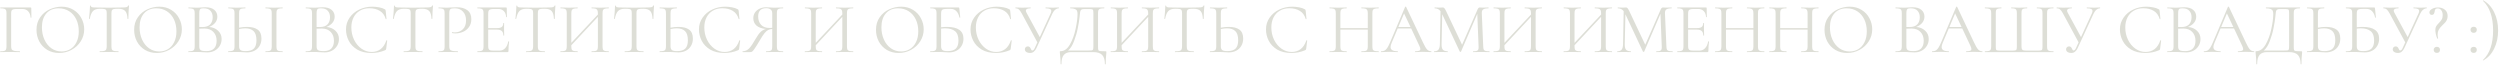 <?xml version="1.0" encoding="UTF-8"?> <svg xmlns="http://www.w3.org/2000/svg" width="840" height="22" viewBox="0 0 840 22" fill="none"> <path d="M0.094 17.51C0.062 17.51 0.046 17.462 0.046 17.366C0.046 17.27 0.062 17.222 0.094 17.222C0.702 17.222 1.15 17.182 1.438 17.102C1.726 17.022 1.918 16.87 2.014 16.646C2.126 16.406 2.182 16.046 2.182 15.566V4.454C2.182 3.974 2.126 3.622 2.014 3.398C1.918 3.174 1.726 3.022 1.438 2.942C1.166 2.846 0.726 2.798 0.118 2.798C0.086 2.798 0.07 2.75 0.07 2.654C0.07 2.558 0.086 2.51 0.118 2.51H10.27C10.43 2.51 10.51 2.582 10.51 2.726L10.558 5.87C10.558 5.918 10.51 5.942 10.414 5.942C10.318 5.942 10.27 5.918 10.27 5.87C10.206 4.974 9.934 4.278 9.454 3.782C8.974 3.27 8.35 3.014 7.582 3.014H5.686C5.142 3.014 4.734 3.054 4.462 3.134C4.19 3.214 3.998 3.358 3.886 3.566C3.79 3.774 3.742 4.078 3.742 4.478L3.742 15.47C3.742 15.982 3.806 16.358 3.934 16.598C4.078 16.822 4.35 16.982 4.75 17.078C5.15 17.174 5.782 17.222 6.646 17.222C6.694 17.222 6.718 17.27 6.718 17.366C6.718 17.462 6.694 17.51 6.646 17.51C5.99 17.51 5.478 17.502 5.11 17.486L2.95 17.462L1.318 17.486C1.03 17.502 0.622 17.51 0.094 17.51ZM19.87 17.798C18.382 17.798 17.054 17.454 15.886 16.766C14.734 16.062 13.838 15.118 13.198 13.934C12.574 12.734 12.262 11.43 12.262 10.022C12.262 8.374 12.678 6.966 13.51 5.798C14.342 4.614 15.406 3.726 16.702 3.134C18.014 2.542 19.35 2.246 20.71 2.246C22.23 2.246 23.566 2.606 24.718 3.326C25.87 4.03 26.75 4.966 27.358 6.134C27.982 7.302 28.294 8.542 28.294 9.854C28.294 11.31 27.91 12.646 27.142 13.862C26.374 15.078 25.342 16.038 24.046 16.742C22.766 17.446 21.374 17.798 19.87 17.798ZM20.71 17.294C21.798 17.294 22.774 17.03 23.638 16.502C24.518 15.974 25.206 15.198 25.702 14.174C26.214 13.15 26.47 11.934 26.47 10.526C26.47 9.022 26.19 7.686 25.63 6.518C25.07 5.35 24.278 4.438 23.254 3.782C22.246 3.126 21.062 2.798 19.702 2.798C17.942 2.798 16.566 3.366 15.574 4.502C14.582 5.638 14.086 7.198 14.086 9.182C14.086 10.686 14.366 12.062 14.926 13.31C15.486 14.542 16.27 15.518 17.278 16.238C18.286 16.942 19.43 17.294 20.71 17.294ZM33.528 2.942C32.52 2.942 31.76 3.198 31.248 3.71C30.752 4.222 30.392 5.094 30.168 6.326C30.168 6.358 30.12 6.374 30.024 6.374C29.944 6.374 29.904 6.358 29.904 6.326C29.968 5.75 30.04 4.998 30.12 4.07C30.2 3.142 30.24 2.446 30.24 1.982C30.24 1.902 30.28 1.862 30.36 1.862C30.456 1.862 30.504 1.902 30.504 1.982C30.504 2.334 30.936 2.51 31.8 2.51C33.16 2.558 34.768 2.582 36.624 2.582C37.568 2.582 38.568 2.566 39.624 2.534L41.256 2.51C41.832 2.51 42.256 2.47 42.528 2.39C42.816 2.31 43 2.15 43.08 1.91C43.096 1.846 43.144 1.814 43.224 1.814C43.304 1.814 43.344 1.846 43.344 1.91C43.296 2.374 43.248 3.078 43.2 4.022C43.152 4.966 43.128 5.734 43.128 6.326C43.128 6.358 43.08 6.374 42.984 6.374C42.888 6.374 42.84 6.358 42.84 6.326C42.792 5.078 42.536 4.206 42.072 3.71C41.608 3.198 40.84 2.942 39.768 2.942C39.048 2.942 38.536 2.974 38.232 3.038C37.928 3.102 37.72 3.238 37.608 3.446C37.496 3.654 37.44 4.006 37.44 4.502V15.566C37.44 16.062 37.496 16.422 37.608 16.646C37.72 16.87 37.936 17.022 38.256 17.102C38.576 17.182 39.08 17.222 39.768 17.222C39.816 17.222 39.84 17.27 39.84 17.366C39.84 17.462 39.816 17.51 39.768 17.51C39.24 17.51 38.816 17.502 38.496 17.486L36.624 17.462L34.824 17.486C34.504 17.502 34.064 17.51 33.504 17.51C33.472 17.51 33.456 17.462 33.456 17.366C33.456 17.27 33.472 17.222 33.504 17.222C34.192 17.222 34.696 17.182 35.016 17.102C35.336 17.022 35.552 16.87 35.664 16.646C35.792 16.406 35.856 16.046 35.856 15.566V4.454C35.856 3.958 35.8 3.614 35.688 3.422C35.576 3.214 35.368 3.086 35.064 3.038C34.76 2.974 34.248 2.942 33.528 2.942ZM52.682 17.798C51.194 17.798 49.866 17.454 48.698 16.766C47.546 16.062 46.65 15.118 46.01 13.934C45.386 12.734 45.074 11.43 45.074 10.022C45.074 8.374 45.49 6.966 46.322 5.798C47.154 4.614 48.218 3.726 49.514 3.134C50.826 2.542 52.162 2.246 53.522 2.246C55.042 2.246 56.378 2.606 57.53 3.326C58.682 4.03 59.562 4.966 60.17 6.134C60.794 7.302 61.106 8.542 61.106 9.854C61.106 11.31 60.722 12.646 59.954 13.862C59.186 15.078 58.154 16.038 56.858 16.742C55.578 17.446 54.186 17.798 52.682 17.798ZM53.522 17.294C54.61 17.294 55.586 17.03 56.45 16.502C57.33 15.974 58.018 15.198 58.514 14.174C59.026 13.15 59.282 11.934 59.282 10.526C59.282 9.022 59.002 7.686 58.442 6.518C57.882 5.35 57.09 4.438 56.066 3.782C55.058 3.126 53.874 2.798 52.514 2.798C50.754 2.798 49.378 3.366 48.386 4.502C47.394 5.638 46.898 7.198 46.898 9.182C46.898 10.686 47.178 12.062 47.738 13.31C48.298 14.542 49.082 15.518 50.09 16.238C51.098 16.942 52.242 17.294 53.522 17.294ZM70.241 9.062C71.505 9.158 72.521 9.582 73.289 10.334C74.073 11.07 74.465 11.99 74.465 13.094C74.465 13.942 74.257 14.71 73.841 15.398C73.425 16.086 72.849 16.63 72.113 17.03C71.393 17.414 70.585 17.606 69.689 17.606C69.161 17.606 68.585 17.582 67.961 17.534C67.737 17.518 67.473 17.502 67.169 17.486C66.865 17.47 66.529 17.462 66.161 17.462L64.529 17.486C64.241 17.502 63.833 17.51 63.305 17.51C63.273 17.51 63.257 17.462 63.257 17.366C63.257 17.27 63.273 17.222 63.305 17.222C63.913 17.222 64.361 17.182 64.649 17.102C64.937 17.006 65.137 16.846 65.249 16.622C65.361 16.398 65.417 16.046 65.417 15.566V4.454C65.417 3.974 65.361 3.622 65.249 3.398C65.153 3.174 64.961 3.022 64.673 2.942C64.385 2.846 63.945 2.798 63.353 2.798C63.305 2.798 63.281 2.75 63.281 2.654C63.281 2.558 63.305 2.51 63.353 2.51L64.529 2.534C65.201 2.566 65.745 2.582 66.161 2.582C66.449 2.582 66.713 2.574 66.953 2.558C67.209 2.542 67.425 2.526 67.601 2.51C68.097 2.462 68.561 2.438 68.993 2.438C70.337 2.438 71.345 2.734 72.017 3.326C72.689 3.902 73.025 4.662 73.025 5.606C73.025 6.374 72.777 7.062 72.281 7.67C71.785 8.262 71.105 8.726 70.241 9.062ZM68.465 2.798C68.049 2.798 67.737 2.83 67.529 2.894C67.337 2.958 67.193 3.11 67.097 3.35C67.001 3.59 66.953 3.974 66.953 4.502V9.062L68.033 9.086C69.201 9.086 70.065 8.79 70.625 8.198C71.185 7.59 71.465 6.79 71.465 5.798C71.465 4.902 71.217 4.182 70.721 3.638C70.241 3.078 69.489 2.798 68.465 2.798ZM69.329 17.174C70.497 17.174 71.361 16.878 71.921 16.286C72.497 15.678 72.785 14.814 72.785 13.694C72.785 12.478 72.425 11.494 71.705 10.742C71.001 9.99 70.025 9.606 68.777 9.59C68.265 9.574 67.657 9.59 66.953 9.638V15.566C66.953 15.982 67.009 16.302 67.121 16.526C67.249 16.75 67.481 16.918 67.817 17.03C68.169 17.126 68.673 17.174 69.329 17.174ZM83.024 9.038C84.544 9.038 85.728 9.342 86.576 9.95C87.424 10.558 87.848 11.566 87.848 12.974C87.848 13.886 87.64 14.694 87.224 15.398C86.824 16.102 86.256 16.646 85.52 17.03C84.784 17.414 83.944 17.606 83 17.606C82.584 17.606 82.088 17.582 81.512 17.534C81.288 17.518 81 17.502 80.648 17.486C80.312 17.47 79.936 17.462 79.52 17.462L77.936 17.486C77.632 17.502 77.216 17.51 76.688 17.51C76.656 17.51 76.64 17.462 76.64 17.366C76.64 17.27 76.656 17.222 76.688 17.222C77.312 17.206 77.76 17.158 78.032 17.078C78.32 16.998 78.52 16.846 78.632 16.622C78.744 16.398 78.8 16.046 78.8 15.566V4.454C78.8 3.974 78.744 3.622 78.632 3.398C78.536 3.174 78.344 3.022 78.056 2.942C77.784 2.862 77.344 2.814 76.736 2.798C76.688 2.798 76.664 2.75 76.664 2.654C76.664 2.558 76.688 2.51 76.736 2.51L77.888 2.534C78.528 2.566 79.072 2.582 79.52 2.582C79.984 2.582 80.568 2.566 81.272 2.534L82.448 2.51C82.48 2.51 82.496 2.558 82.496 2.654C82.496 2.75 82.48 2.798 82.448 2.798C81.824 2.814 81.368 2.862 81.08 2.942C80.792 3.022 80.592 3.182 80.48 3.422C80.384 3.646 80.336 4.006 80.336 4.502V9.302C81.248 9.126 82.144 9.038 83.024 9.038ZM82.52 17.174C83.816 17.174 84.744 16.886 85.304 16.31C85.88 15.718 86.168 14.798 86.168 13.55C86.168 12.11 85.848 11.078 85.208 10.454C84.568 9.83 83.64 9.518 82.424 9.518C81.8 9.518 81.104 9.598 80.336 9.758V15.566C80.336 16.126 80.48 16.534 80.768 16.79C81.056 17.046 81.64 17.174 82.52 17.174ZM92.888 15.566C92.888 16.046 92.936 16.406 93.032 16.646C93.128 16.87 93.312 17.022 93.584 17.102C93.872 17.182 94.32 17.222 94.928 17.222C94.976 17.222 95 17.27 95 17.366C95 17.462 94.976 17.51 94.928 17.51C94.448 17.51 94.064 17.502 93.776 17.486L92.072 17.462L90.416 17.486C90.128 17.502 89.736 17.51 89.24 17.51C89.192 17.51 89.168 17.462 89.168 17.366C89.168 17.27 89.192 17.222 89.24 17.222C89.848 17.222 90.288 17.182 90.56 17.102C90.848 17.022 91.04 16.87 91.136 16.646C91.248 16.406 91.304 16.046 91.304 15.566V4.454C91.304 3.974 91.248 3.622 91.136 3.398C91.04 3.174 90.848 3.022 90.56 2.942C90.288 2.846 89.848 2.798 89.24 2.798C89.192 2.798 89.168 2.75 89.168 2.654C89.168 2.558 89.192 2.51 89.24 2.51L90.416 2.534C91.088 2.566 91.64 2.582 92.072 2.582C92.552 2.582 93.128 2.566 93.8 2.534L94.928 2.51C94.976 2.51 95 2.558 95 2.654C95 2.75 94.976 2.798 94.928 2.798C94.336 2.798 93.896 2.846 93.608 2.942C93.336 3.038 93.144 3.206 93.032 3.446C92.936 3.67 92.888 4.022 92.888 4.502V15.566ZM109.663 9.062C110.927 9.158 111.943 9.582 112.711 10.334C113.495 11.07 113.887 11.99 113.887 13.094C113.887 13.942 113.679 14.71 113.263 15.398C112.847 16.086 112.271 16.63 111.535 17.03C110.815 17.414 110.007 17.606 109.111 17.606C108.583 17.606 108.007 17.582 107.383 17.534C107.159 17.518 106.895 17.502 106.591 17.486C106.287 17.47 105.951 17.462 105.583 17.462L103.951 17.486C103.663 17.502 103.255 17.51 102.727 17.51C102.695 17.51 102.679 17.462 102.679 17.366C102.679 17.27 102.695 17.222 102.727 17.222C103.335 17.222 103.783 17.182 104.071 17.102C104.359 17.006 104.559 16.846 104.671 16.622C104.783 16.398 104.839 16.046 104.839 15.566V4.454C104.839 3.974 104.783 3.622 104.671 3.398C104.575 3.174 104.383 3.022 104.095 2.942C103.807 2.846 103.367 2.798 102.775 2.798C102.727 2.798 102.703 2.75 102.703 2.654C102.703 2.558 102.727 2.51 102.775 2.51L103.951 2.534C104.623 2.566 105.167 2.582 105.583 2.582C105.871 2.582 106.135 2.574 106.375 2.558C106.631 2.542 106.847 2.526 107.023 2.51C107.519 2.462 107.983 2.438 108.415 2.438C109.759 2.438 110.767 2.734 111.439 3.326C112.111 3.902 112.447 4.662 112.447 5.606C112.447 6.374 112.199 7.062 111.703 7.67C111.207 8.262 110.527 8.726 109.663 9.062ZM107.887 2.798C107.471 2.798 107.159 2.83 106.951 2.894C106.759 2.958 106.615 3.11 106.519 3.35C106.423 3.59 106.375 3.974 106.375 4.502V9.062L107.455 9.086C108.623 9.086 109.487 8.79 110.047 8.198C110.607 7.59 110.887 6.79 110.887 5.798C110.887 4.902 110.639 4.182 110.143 3.638C109.663 3.078 108.911 2.798 107.887 2.798ZM108.751 17.174C109.919 17.174 110.783 16.878 111.343 16.286C111.919 15.678 112.207 14.814 112.207 13.694C112.207 12.478 111.847 11.494 111.127 10.742C110.423 9.99 109.447 9.606 108.199 9.59C107.687 9.574 107.079 9.59 106.375 9.638V15.566C106.375 15.982 106.431 16.302 106.543 16.526C106.671 16.75 106.903 16.918 107.239 17.03C107.591 17.126 108.095 17.174 108.751 17.174ZM125.038 2.246C125.806 2.246 126.582 2.318 127.366 2.462C128.15 2.606 128.774 2.814 129.238 3.086C129.382 3.15 129.47 3.222 129.502 3.302C129.55 3.366 129.582 3.486 129.598 3.662L129.862 6.35C129.862 6.398 129.822 6.43 129.742 6.446C129.662 6.446 129.614 6.422 129.598 6.374C129.246 5.142 128.59 4.238 127.63 3.662C126.686 3.07 125.51 2.774 124.102 2.774C122.886 2.774 121.822 3.046 120.91 3.59C119.998 4.118 119.294 4.87 118.798 5.846C118.302 6.822 118.054 7.95 118.054 9.23C118.054 10.718 118.358 12.094 118.966 13.358C119.59 14.622 120.422 15.622 121.462 16.358C122.518 17.094 123.654 17.462 124.87 17.462C126.022 17.462 127.022 17.15 127.87 16.526C128.718 15.886 129.366 14.91 129.814 13.598C129.814 13.55 129.846 13.526 129.91 13.526C129.958 13.526 129.998 13.534 130.03 13.55C130.078 13.566 130.102 13.59 130.102 13.622L129.766 16.334C129.734 16.526 129.694 16.654 129.646 16.718C129.614 16.766 129.526 16.822 129.382 16.886C127.942 17.494 126.422 17.798 124.822 17.798C122.902 17.798 121.294 17.414 119.998 16.646C118.718 15.862 117.774 14.87 117.166 13.67C116.558 12.47 116.254 11.206 116.254 9.878C116.254 8.406 116.662 7.086 117.478 5.918C118.294 4.75 119.374 3.846 120.718 3.206C122.062 2.566 123.502 2.246 125.038 2.246ZM135.669 2.942C134.661 2.942 133.901 3.198 133.389 3.71C132.893 4.222 132.533 5.094 132.309 6.326C132.309 6.358 132.261 6.374 132.165 6.374C132.085 6.374 132.045 6.358 132.045 6.326C132.109 5.75 132.181 4.998 132.261 4.07C132.341 3.142 132.381 2.446 132.381 1.982C132.381 1.902 132.421 1.862 132.501 1.862C132.597 1.862 132.645 1.902 132.645 1.982C132.645 2.334 133.077 2.51 133.941 2.51C135.301 2.558 136.909 2.582 138.765 2.582C139.709 2.582 140.709 2.566 141.765 2.534L143.397 2.51C143.973 2.51 144.397 2.47 144.669 2.39C144.957 2.31 145.141 2.15 145.221 1.91C145.237 1.846 145.285 1.814 145.365 1.814C145.445 1.814 145.485 1.846 145.485 1.91C145.437 2.374 145.389 3.078 145.341 4.022C145.293 4.966 145.269 5.734 145.269 6.326C145.269 6.358 145.221 6.374 145.125 6.374C145.029 6.374 144.981 6.358 144.981 6.326C144.933 5.078 144.677 4.206 144.213 3.71C143.749 3.198 142.981 2.942 141.909 2.942C141.189 2.942 140.677 2.974 140.373 3.038C140.069 3.102 139.861 3.238 139.749 3.446C139.637 3.654 139.581 4.006 139.581 4.502V15.566C139.581 16.062 139.637 16.422 139.749 16.646C139.861 16.87 140.077 17.022 140.397 17.102C140.717 17.182 141.221 17.222 141.909 17.222C141.957 17.222 141.981 17.27 141.981 17.366C141.981 17.462 141.957 17.51 141.909 17.51C141.381 17.51 140.957 17.502 140.637 17.486L138.765 17.462L136.965 17.486C136.645 17.502 136.205 17.51 135.645 17.51C135.613 17.51 135.597 17.462 135.597 17.366C135.597 17.27 135.613 17.222 135.645 17.222C136.333 17.222 136.837 17.182 137.157 17.102C137.477 17.022 137.693 16.87 137.805 16.646C137.933 16.406 137.997 16.046 137.997 15.566V4.454C137.997 3.958 137.941 3.614 137.829 3.422C137.717 3.214 137.509 3.086 137.205 3.038C136.901 2.974 136.389 2.942 135.669 2.942ZM150.952 15.47C150.952 15.982 151.016 16.358 151.144 16.598C151.288 16.822 151.552 16.982 151.936 17.078C152.336 17.174 152.96 17.222 153.808 17.222C153.856 17.222 153.88 17.27 153.88 17.366C153.88 17.462 153.856 17.51 153.808 17.51C153.152 17.51 152.64 17.502 152.272 17.486L150.184 17.462L148.576 17.486C148.272 17.502 147.864 17.51 147.352 17.51C147.32 17.51 147.304 17.462 147.304 17.366C147.304 17.27 147.32 17.222 147.352 17.222C147.96 17.222 148.4 17.182 148.672 17.102C148.96 17.022 149.152 16.87 149.248 16.646C149.344 16.406 149.392 16.046 149.392 15.566V4.454C149.392 3.974 149.344 3.622 149.248 3.398C149.152 3.174 148.96 3.022 148.672 2.942C148.4 2.846 147.96 2.798 147.352 2.798C147.32 2.798 147.304 2.75 147.304 2.654C147.304 2.558 147.32 2.51 147.352 2.51L148.552 2.534C149.224 2.566 149.76 2.582 150.16 2.582C150.56 2.582 151.008 2.558 151.504 2.51C151.696 2.51 152 2.502 152.416 2.486C152.832 2.454 153.192 2.438 153.496 2.438C154.968 2.438 156.144 2.766 157.024 3.422C157.92 4.078 158.368 5.078 158.368 6.422C158.368 7.478 158.104 8.366 157.576 9.086C157.064 9.806 156.4 10.342 155.584 10.694C154.768 11.046 153.928 11.222 153.064 11.222C152.6 11.222 152.216 11.182 151.912 11.102C151.864 11.102 151.84 11.062 151.84 10.982C151.84 10.934 151.848 10.886 151.864 10.838C151.896 10.79 151.928 10.774 151.96 10.79C152.216 10.854 152.504 10.886 152.824 10.886C153.88 10.886 154.768 10.542 155.488 9.854C156.224 9.166 156.592 8.174 156.592 6.878C156.592 5.614 156.248 4.622 155.56 3.902C154.872 3.166 153.992 2.798 152.92 2.798C152.344 2.798 151.928 2.83 151.672 2.894C151.416 2.958 151.232 3.11 151.12 3.35C151.008 3.574 150.952 3.958 150.952 4.502V15.47ZM170.775 13.934C170.775 13.902 170.807 13.886 170.871 13.886C170.919 13.886 170.959 13.894 170.991 13.91C171.039 13.926 171.063 13.95 171.063 13.982C170.919 14.99 170.847 16.046 170.847 17.15C170.847 17.278 170.815 17.374 170.751 17.438C170.703 17.486 170.607 17.51 170.463 17.51H160.407C160.375 17.51 160.359 17.462 160.359 17.366C160.359 17.27 160.375 17.222 160.407 17.222C161.015 17.222 161.455 17.182 161.727 17.102C162.015 17.022 162.207 16.87 162.303 16.646C162.415 16.406 162.471 16.046 162.471 15.566V4.454C162.471 3.974 162.415 3.622 162.303 3.398C162.207 3.174 162.015 3.022 161.727 2.942C161.455 2.846 161.015 2.798 160.407 2.798C160.375 2.798 160.359 2.75 160.359 2.654C160.359 2.558 160.375 2.51 160.407 2.51H170.055C170.199 2.51 170.271 2.582 170.271 2.726L170.319 5.678C170.319 5.726 170.279 5.758 170.199 5.774C170.119 5.774 170.071 5.75 170.055 5.702C170.007 4.854 169.751 4.198 169.287 3.734C168.823 3.254 168.207 3.014 167.439 3.014H165.975C165.415 3.014 164.999 3.062 164.727 3.158C164.471 3.238 164.287 3.39 164.175 3.614C164.079 3.822 164.031 4.142 164.031 4.574V9.446H166.959C167.727 9.446 168.271 9.318 168.591 9.062C168.927 8.806 169.095 8.374 169.095 7.766C169.095 7.734 169.143 7.718 169.239 7.718C169.335 7.718 169.383 7.734 169.383 7.766L169.359 9.71C169.359 10.174 169.367 10.526 169.383 10.766L169.407 11.918C169.407 11.95 169.359 11.966 169.263 11.966C169.167 11.966 169.119 11.95 169.119 11.918C169.119 11.214 168.943 10.71 168.591 10.406C168.255 10.102 167.687 9.95 166.887 9.95H164.031V15.47C164.031 15.918 164.079 16.246 164.175 16.454C164.271 16.662 164.447 16.806 164.703 16.886C164.959 16.966 165.359 17.006 165.903 17.006H167.823C168.591 17.006 169.231 16.734 169.743 16.19C170.255 15.646 170.599 14.894 170.775 13.934ZM176.802 2.942C175.794 2.942 175.034 3.198 174.522 3.71C174.026 4.222 173.666 5.094 173.442 6.326C173.442 6.358 173.394 6.374 173.298 6.374C173.218 6.374 173.178 6.358 173.178 6.326C173.242 5.75 173.314 4.998 173.394 4.07C173.474 3.142 173.514 2.446 173.514 1.982C173.514 1.902 173.554 1.862 173.634 1.862C173.73 1.862 173.778 1.902 173.778 1.982C173.778 2.334 174.21 2.51 175.074 2.51C176.434 2.558 178.042 2.582 179.898 2.582C180.842 2.582 181.842 2.566 182.898 2.534L184.53 2.51C185.106 2.51 185.53 2.47 185.802 2.39C186.09 2.31 186.274 2.15 186.354 1.91C186.37 1.846 186.418 1.814 186.498 1.814C186.578 1.814 186.618 1.846 186.618 1.91C186.57 2.374 186.522 3.078 186.474 4.022C186.426 4.966 186.402 5.734 186.402 6.326C186.402 6.358 186.354 6.374 186.258 6.374C186.162 6.374 186.114 6.358 186.114 6.326C186.066 5.078 185.81 4.206 185.346 3.71C184.882 3.198 184.114 2.942 183.042 2.942C182.322 2.942 181.81 2.974 181.506 3.038C181.202 3.102 180.994 3.238 180.882 3.446C180.77 3.654 180.714 4.006 180.714 4.502V15.566C180.714 16.062 180.77 16.422 180.882 16.646C180.994 16.87 181.21 17.022 181.53 17.102C181.85 17.182 182.354 17.222 183.042 17.222C183.09 17.222 183.114 17.27 183.114 17.366C183.114 17.462 183.09 17.51 183.042 17.51C182.514 17.51 182.09 17.502 181.77 17.486L179.898 17.462L178.098 17.486C177.778 17.502 177.338 17.51 176.778 17.51C176.746 17.51 176.73 17.462 176.73 17.366C176.73 17.27 176.746 17.222 176.778 17.222C177.466 17.222 177.97 17.182 178.29 17.102C178.61 17.022 178.826 16.87 178.938 16.646C179.066 16.406 179.13 16.046 179.13 15.566V4.454C179.13 3.958 179.074 3.614 178.962 3.422C178.85 3.214 178.642 3.086 178.338 3.038C178.034 2.974 177.522 2.942 176.802 2.942ZM204.541 17.222C204.573 17.222 204.589 17.27 204.589 17.366C204.589 17.462 204.573 17.51 204.541 17.51C204.029 17.51 203.629 17.502 203.341 17.486L201.685 17.462L199.933 17.486C199.645 17.502 199.261 17.51 198.781 17.51C198.749 17.51 198.733 17.462 198.733 17.366C198.733 17.27 198.749 17.222 198.781 17.222C199.405 17.222 199.861 17.182 200.149 17.102C200.437 17.022 200.629 16.87 200.725 16.646C200.837 16.406 200.893 16.046 200.893 15.566V5.654L191.965 15.206V15.566C191.965 16.046 192.013 16.406 192.109 16.646C192.221 16.87 192.421 17.022 192.709 17.102C192.997 17.182 193.453 17.222 194.077 17.222C194.109 17.222 194.125 17.27 194.125 17.366C194.125 17.462 194.109 17.51 194.077 17.51C193.581 17.51 193.189 17.502 192.901 17.486L191.173 17.462L189.517 17.486C189.229 17.502 188.829 17.51 188.317 17.51C188.285 17.51 188.269 17.462 188.269 17.366C188.269 17.27 188.285 17.222 188.317 17.222C188.925 17.222 189.373 17.182 189.661 17.102C189.965 17.022 190.165 16.87 190.261 16.646C190.373 16.406 190.429 16.046 190.429 15.566V4.454C190.429 3.974 190.373 3.622 190.261 3.398C190.165 3.174 189.973 3.022 189.685 2.942C189.397 2.846 188.949 2.798 188.341 2.798C188.309 2.798 188.293 2.75 188.293 2.654C188.293 2.558 188.309 2.51 188.341 2.51L189.565 2.534C190.237 2.566 190.773 2.582 191.173 2.582C191.637 2.582 192.221 2.566 192.925 2.534L194.077 2.51C194.109 2.51 194.125 2.558 194.125 2.654C194.125 2.75 194.109 2.798 194.077 2.798C193.469 2.798 193.013 2.846 192.709 2.942C192.421 3.038 192.221 3.206 192.109 3.446C192.013 3.67 191.965 4.022 191.965 4.502V14.39L200.893 4.886V4.502C200.893 4.022 200.837 3.67 200.725 3.446C200.629 3.206 200.437 3.038 200.149 2.942C199.861 2.846 199.405 2.798 198.781 2.798C198.749 2.798 198.733 2.75 198.733 2.654C198.733 2.558 198.749 2.51 198.781 2.51L199.933 2.534C200.637 2.566 201.221 2.582 201.685 2.582C202.085 2.582 202.637 2.566 203.341 2.534L204.541 2.51C204.573 2.51 204.589 2.558 204.589 2.654C204.589 2.75 204.573 2.798 204.541 2.798C203.933 2.798 203.485 2.846 203.197 2.942C202.909 3.022 202.709 3.174 202.597 3.398C202.501 3.622 202.453 3.974 202.453 4.454V15.566C202.453 16.046 202.501 16.406 202.597 16.646C202.709 16.87 202.909 17.022 203.197 17.102C203.485 17.182 203.933 17.222 204.541 17.222ZM209.942 2.942C208.934 2.942 208.174 3.198 207.662 3.71C207.166 4.222 206.806 5.094 206.582 6.326C206.582 6.358 206.534 6.374 206.438 6.374C206.358 6.374 206.318 6.358 206.318 6.326C206.382 5.75 206.454 4.998 206.534 4.07C206.614 3.142 206.654 2.446 206.654 1.982C206.654 1.902 206.694 1.862 206.774 1.862C206.87 1.862 206.918 1.902 206.918 1.982C206.918 2.334 207.35 2.51 208.214 2.51C209.574 2.558 211.182 2.582 213.038 2.582C213.982 2.582 214.982 2.566 216.038 2.534L217.67 2.51C218.246 2.51 218.67 2.47 218.942 2.39C219.23 2.31 219.414 2.15 219.494 1.91C219.51 1.846 219.558 1.814 219.638 1.814C219.718 1.814 219.758 1.846 219.758 1.91C219.71 2.374 219.662 3.078 219.614 4.022C219.566 4.966 219.542 5.734 219.542 6.326C219.542 6.358 219.494 6.374 219.398 6.374C219.302 6.374 219.254 6.358 219.254 6.326C219.206 5.078 218.95 4.206 218.486 3.71C218.022 3.198 217.254 2.942 216.182 2.942C215.462 2.942 214.95 2.974 214.646 3.038C214.342 3.102 214.134 3.238 214.022 3.446C213.91 3.654 213.854 4.006 213.854 4.502V15.566C213.854 16.062 213.91 16.422 214.022 16.646C214.134 16.87 214.35 17.022 214.67 17.102C214.99 17.182 215.494 17.222 216.182 17.222C216.23 17.222 216.254 17.27 216.254 17.366C216.254 17.462 216.23 17.51 216.182 17.51C215.654 17.51 215.23 17.502 214.91 17.486L213.038 17.462L211.238 17.486C210.918 17.502 210.478 17.51 209.918 17.51C209.886 17.51 209.87 17.462 209.87 17.366C209.87 17.27 209.886 17.222 209.918 17.222C210.606 17.222 211.11 17.182 211.43 17.102C211.75 17.022 211.966 16.87 212.078 16.646C212.206 16.406 212.27 16.046 212.27 15.566V4.454C212.27 3.958 212.214 3.614 212.102 3.422C211.99 3.214 211.782 3.086 211.478 3.038C211.174 2.974 210.662 2.942 209.942 2.942ZM227.985 9.038C229.505 9.038 230.689 9.342 231.537 9.95C232.385 10.558 232.809 11.566 232.809 12.974C232.809 13.886 232.601 14.694 232.185 15.398C231.785 16.102 231.217 16.646 230.481 17.03C229.745 17.414 228.905 17.606 227.961 17.606C227.545 17.606 227.049 17.582 226.473 17.534C226.249 17.518 225.961 17.502 225.609 17.486C225.273 17.47 224.897 17.462 224.481 17.462L222.897 17.486C222.593 17.502 222.177 17.51 221.649 17.51C221.617 17.51 221.601 17.462 221.601 17.366C221.601 17.27 221.617 17.222 221.649 17.222C222.273 17.206 222.721 17.158 222.993 17.078C223.281 16.998 223.481 16.846 223.593 16.622C223.705 16.398 223.761 16.046 223.761 15.566V4.454C223.761 3.974 223.705 3.622 223.593 3.398C223.497 3.174 223.305 3.022 223.017 2.942C222.745 2.862 222.305 2.814 221.697 2.798C221.649 2.798 221.625 2.75 221.625 2.654C221.625 2.558 221.649 2.51 221.697 2.51L222.849 2.534C223.489 2.566 224.033 2.582 224.481 2.582C224.945 2.582 225.529 2.566 226.233 2.534L227.409 2.51C227.441 2.51 227.457 2.558 227.457 2.654C227.457 2.75 227.441 2.798 227.409 2.798C226.785 2.814 226.329 2.862 226.041 2.942C225.753 3.022 225.553 3.182 225.441 3.422C225.345 3.646 225.297 4.006 225.297 4.502V9.302C226.209 9.126 227.105 9.038 227.985 9.038ZM227.481 17.174C228.777 17.174 229.705 16.886 230.265 16.31C230.841 15.718 231.129 14.798 231.129 13.55C231.129 12.11 230.809 11.078 230.169 10.454C229.529 9.83 228.601 9.518 227.385 9.518C226.761 9.518 226.065 9.598 225.297 9.758V15.566C225.297 16.126 225.441 16.534 225.729 16.79C226.017 17.046 226.601 17.174 227.481 17.174ZM243.632 2.246C244.4 2.246 245.176 2.318 245.96 2.462C246.744 2.606 247.368 2.814 247.832 3.086C247.976 3.15 248.064 3.222 248.096 3.302C248.144 3.366 248.176 3.486 248.192 3.662L248.456 6.35C248.456 6.398 248.416 6.43 248.336 6.446C248.256 6.446 248.208 6.422 248.192 6.374C247.84 5.142 247.184 4.238 246.224 3.662C245.28 3.07 244.104 2.774 242.696 2.774C241.48 2.774 240.416 3.046 239.504 3.59C238.592 4.118 237.888 4.87 237.392 5.846C236.896 6.822 236.648 7.95 236.648 9.23C236.648 10.718 236.952 12.094 237.56 13.358C238.184 14.622 239.016 15.622 240.056 16.358C241.112 17.094 242.248 17.462 243.464 17.462C244.616 17.462 245.616 17.15 246.464 16.526C247.312 15.886 247.96 14.91 248.408 13.598C248.408 13.55 248.44 13.526 248.504 13.526C248.552 13.526 248.592 13.534 248.624 13.55C248.672 13.566 248.696 13.59 248.696 13.622L248.36 16.334C248.328 16.526 248.288 16.654 248.24 16.718C248.208 16.766 248.12 16.822 247.976 16.886C246.536 17.494 245.016 17.798 243.416 17.798C241.496 17.798 239.888 17.414 238.592 16.646C237.312 15.862 236.368 14.87 235.76 13.67C235.152 12.47 234.848 11.206 234.848 9.878C234.848 8.406 235.256 7.086 236.072 5.918C236.888 4.75 237.968 3.846 239.312 3.206C240.656 2.566 242.096 2.246 243.632 2.246ZM263.119 17.222C263.151 17.222 263.167 17.27 263.167 17.366C263.167 17.462 263.151 17.51 263.119 17.51C262.607 17.51 262.207 17.502 261.919 17.486L260.263 17.462L258.583 17.486C258.295 17.502 257.903 17.51 257.407 17.51C257.375 17.51 257.359 17.462 257.359 17.366C257.359 17.27 257.375 17.222 257.407 17.222C258.015 17.222 258.463 17.182 258.751 17.102C259.039 17.022 259.231 16.87 259.327 16.646C259.423 16.406 259.471 16.046 259.471 15.566V9.734C258.943 9.766 258.479 9.886 258.079 10.094C257.695 10.286 257.287 10.646 256.855 11.174C256.439 11.686 255.935 12.454 255.343 13.478C254.559 14.822 253.959 15.782 253.543 16.358C253.143 16.934 252.855 17.27 252.679 17.366C252.519 17.462 252.303 17.51 252.031 17.51H249.559C249.511 17.51 249.487 17.462 249.487 17.366C249.487 17.27 249.511 17.222 249.559 17.222C250.391 17.206 251.111 16.886 251.719 16.262C252.327 15.622 253.063 14.534 253.927 12.998C254.535 11.942 255.095 11.174 255.607 10.694C256.119 10.214 256.711 9.894 257.383 9.734C255.991 9.606 254.927 9.23 254.191 8.606C253.471 7.966 253.111 7.142 253.111 6.134C253.111 5.414 253.295 4.774 253.663 4.214C254.047 3.654 254.567 3.222 255.223 2.918C255.895 2.598 256.647 2.438 257.479 2.438C257.847 2.438 258.271 2.462 258.751 2.51C258.943 2.526 259.167 2.542 259.423 2.558C259.679 2.574 259.959 2.582 260.263 2.582C260.679 2.582 261.223 2.566 261.895 2.534L263.119 2.51C263.151 2.51 263.167 2.558 263.167 2.654C263.167 2.75 263.151 2.798 263.119 2.798C262.495 2.798 262.039 2.846 261.751 2.942C261.463 3.022 261.271 3.174 261.175 3.398C261.079 3.622 261.031 3.974 261.031 4.454V15.566C261.031 16.046 261.079 16.406 261.175 16.646C261.287 16.87 261.479 17.022 261.751 17.102C262.039 17.182 262.495 17.222 263.119 17.222ZM254.743 5.534C254.743 6.702 255.071 7.638 255.727 8.342C256.383 9.046 257.335 9.398 258.583 9.398C258.791 9.398 259.087 9.382 259.471 9.35V4.502C259.471 3.862 259.279 3.414 258.895 3.158C258.511 2.886 258.031 2.75 257.455 2.75C255.647 2.75 254.743 3.678 254.743 5.534ZM286.666 17.222C286.698 17.222 286.714 17.27 286.714 17.366C286.714 17.462 286.698 17.51 286.666 17.51C286.154 17.51 285.754 17.502 285.466 17.486L283.81 17.462L282.058 17.486C281.77 17.502 281.386 17.51 280.906 17.51C280.874 17.51 280.858 17.462 280.858 17.366C280.858 17.27 280.874 17.222 280.906 17.222C281.53 17.222 281.986 17.182 282.274 17.102C282.562 17.022 282.754 16.87 282.85 16.646C282.962 16.406 283.018 16.046 283.018 15.566V5.654L274.09 15.206V15.566C274.09 16.046 274.138 16.406 274.234 16.646C274.346 16.87 274.546 17.022 274.834 17.102C275.122 17.182 275.578 17.222 276.202 17.222C276.234 17.222 276.25 17.27 276.25 17.366C276.25 17.462 276.234 17.51 276.202 17.51C275.706 17.51 275.314 17.502 275.026 17.486L273.298 17.462L271.642 17.486C271.354 17.502 270.954 17.51 270.442 17.51C270.41 17.51 270.394 17.462 270.394 17.366C270.394 17.27 270.41 17.222 270.442 17.222C271.05 17.222 271.498 17.182 271.786 17.102C272.09 17.022 272.29 16.87 272.386 16.646C272.498 16.406 272.554 16.046 272.554 15.566V4.454C272.554 3.974 272.498 3.622 272.386 3.398C272.29 3.174 272.098 3.022 271.81 2.942C271.522 2.846 271.074 2.798 270.466 2.798C270.434 2.798 270.418 2.75 270.418 2.654C270.418 2.558 270.434 2.51 270.466 2.51L271.69 2.534C272.362 2.566 272.898 2.582 273.298 2.582C273.762 2.582 274.346 2.566 275.05 2.534L276.202 2.51C276.234 2.51 276.25 2.558 276.25 2.654C276.25 2.75 276.234 2.798 276.202 2.798C275.594 2.798 275.138 2.846 274.834 2.942C274.546 3.038 274.346 3.206 274.234 3.446C274.138 3.67 274.09 4.022 274.09 4.502V14.39L283.018 4.886V4.502C283.018 4.022 282.962 3.67 282.85 3.446C282.754 3.206 282.562 3.038 282.274 2.942C281.986 2.846 281.53 2.798 280.906 2.798C280.874 2.798 280.858 2.75 280.858 2.654C280.858 2.558 280.874 2.51 280.906 2.51L282.058 2.534C282.762 2.566 283.346 2.582 283.81 2.582C284.21 2.582 284.762 2.566 285.466 2.534L286.666 2.51C286.698 2.51 286.714 2.558 286.714 2.654C286.714 2.75 286.698 2.798 286.666 2.798C286.058 2.798 285.61 2.846 285.322 2.942C285.034 3.022 284.834 3.174 284.722 3.398C284.626 3.622 284.578 3.974 284.578 4.454V15.566C284.578 16.046 284.626 16.406 284.722 16.646C284.834 16.87 285.034 17.022 285.322 17.102C285.61 17.182 286.058 17.222 286.666 17.222ZM301.94 17.798C300.452 17.798 299.124 17.454 297.956 16.766C296.804 16.062 295.908 15.118 295.268 13.934C294.644 12.734 294.332 11.43 294.332 10.022C294.332 8.374 294.748 6.966 295.58 5.798C296.412 4.614 297.476 3.726 298.772 3.134C300.084 2.542 301.42 2.246 302.78 2.246C304.3 2.246 305.636 2.606 306.788 3.326C307.94 4.03 308.82 4.966 309.428 6.134C310.052 7.302 310.364 8.542 310.364 9.854C310.364 11.31 309.98 12.646 309.212 13.862C308.444 15.078 307.412 16.038 306.116 16.742C304.836 17.446 303.444 17.798 301.94 17.798ZM302.78 17.294C303.868 17.294 304.844 17.03 305.708 16.502C306.588 15.974 307.276 15.198 307.772 14.174C308.284 13.15 308.54 11.934 308.54 10.526C308.54 9.022 308.26 7.686 307.7 6.518C307.14 5.35 306.348 4.438 305.324 3.782C304.316 3.126 303.132 2.798 301.772 2.798C300.012 2.798 298.636 3.366 297.644 4.502C296.652 5.638 296.156 7.198 296.156 9.182C296.156 10.686 296.436 12.062 296.996 13.31C297.556 14.542 298.34 15.518 299.348 16.238C300.356 16.942 301.5 17.294 302.78 17.294ZM318.155 9.038C321.867 9.038 323.723 10.358 323.723 12.998C323.723 13.894 323.515 14.694 323.099 15.398C322.699 16.102 322.131 16.646 321.395 17.03C320.659 17.414 319.819 17.606 318.875 17.606C318.443 17.606 317.939 17.582 317.363 17.534C317.123 17.518 316.835 17.502 316.499 17.486C316.163 17.47 315.803 17.462 315.419 17.462L313.787 17.486C313.499 17.502 313.091 17.51 312.563 17.51C312.531 17.51 312.515 17.462 312.515 17.366C312.515 17.27 312.531 17.222 312.563 17.222C313.171 17.222 313.619 17.182 313.907 17.102C314.195 17.006 314.395 16.846 314.507 16.622C314.619 16.398 314.675 16.046 314.675 15.566V4.454C314.675 3.974 314.619 3.622 314.507 3.398C314.411 3.174 314.219 3.022 313.931 2.942C313.659 2.846 313.219 2.798 312.611 2.798C312.563 2.798 312.539 2.75 312.539 2.654C312.539 2.558 312.563 2.51 312.611 2.51H322.067C322.163 2.51 322.227 2.534 322.259 2.582C322.291 2.614 322.315 2.686 322.331 2.798L322.643 5.87C322.643 5.918 322.603 5.942 322.523 5.942C322.443 5.942 322.387 5.918 322.355 5.87C322.195 4.974 321.859 4.27 321.347 3.758C320.851 3.246 320.235 2.99 319.499 2.99H318.131C317.571 2.99 317.155 3.038 316.883 3.134C316.627 3.214 316.451 3.366 316.355 3.59C316.259 3.798 316.211 4.134 316.211 4.598V9.158C316.963 9.078 317.611 9.038 318.155 9.038ZM318.395 17.174C319.675 17.174 320.603 16.886 321.179 16.31C321.755 15.718 322.043 14.822 322.043 13.622C322.043 12.15 321.659 11.102 320.891 10.478C320.123 9.838 319.019 9.518 317.579 9.518C317.099 9.518 316.643 9.55 316.211 9.614V15.566C316.211 16.126 316.355 16.534 316.643 16.79C316.931 17.046 317.515 17.174 318.395 17.174ZM334.874 2.246C335.642 2.246 336.418 2.318 337.202 2.462C337.986 2.606 338.61 2.814 339.074 3.086C339.218 3.15 339.306 3.222 339.338 3.302C339.386 3.366 339.418 3.486 339.434 3.662L339.698 6.35C339.698 6.398 339.658 6.43 339.578 6.446C339.498 6.446 339.45 6.422 339.434 6.374C339.082 5.142 338.426 4.238 337.466 3.662C336.522 3.07 335.346 2.774 333.938 2.774C332.722 2.774 331.658 3.046 330.746 3.59C329.834 4.118 329.13 4.87 328.634 5.846C328.138 6.822 327.89 7.95 327.89 9.23C327.89 10.718 328.194 12.094 328.802 13.358C329.426 14.622 330.258 15.622 331.298 16.358C332.354 17.094 333.49 17.462 334.706 17.462C335.858 17.462 336.858 17.15 337.706 16.526C338.554 15.886 339.202 14.91 339.65 13.598C339.65 13.55 339.682 13.526 339.746 13.526C339.794 13.526 339.834 13.534 339.866 13.55C339.914 13.566 339.938 13.59 339.938 13.622L339.602 16.334C339.57 16.526 339.53 16.654 339.482 16.718C339.45 16.766 339.362 16.822 339.218 16.886C337.778 17.494 336.258 17.798 334.658 17.798C332.738 17.798 331.13 17.414 329.834 16.646C328.554 15.862 327.61 14.87 327.002 13.67C326.394 12.47 326.09 11.206 326.09 9.878C326.09 8.406 326.498 7.086 327.314 5.918C328.13 4.75 329.21 3.846 330.554 3.206C331.898 2.566 333.338 2.246 334.874 2.246ZM355.753 2.51C355.785 2.51 355.801 2.558 355.801 2.654C355.801 2.75 355.785 2.798 355.753 2.798C355.337 2.798 354.937 2.958 354.553 3.278C354.169 3.582 353.849 4.014 353.593 4.574L348.241 16.166C347.985 16.71 347.681 17.118 347.329 17.39C346.993 17.662 346.569 17.798 346.057 17.798C345.593 17.798 345.193 17.694 344.857 17.486C344.521 17.262 344.353 16.958 344.353 16.574C344.353 16.302 344.441 16.07 344.617 15.878C344.809 15.686 345.057 15.59 345.361 15.59C345.633 15.59 345.841 15.67 345.985 15.83C346.129 15.974 346.257 16.174 346.369 16.43C346.449 16.606 346.521 16.742 346.585 16.838C346.665 16.918 346.761 16.958 346.873 16.958C347.193 16.958 347.481 16.646 347.737 16.022L348.553 14.222L343.297 4.502C342.945 3.862 342.625 3.422 342.337 3.182C342.065 2.926 341.689 2.798 341.209 2.798C341.177 2.798 341.161 2.75 341.161 2.654C341.161 2.558 341.177 2.51 341.209 2.51L342.169 2.534C342.649 2.566 343.057 2.582 343.393 2.582C343.985 2.582 344.617 2.566 345.289 2.534L346.249 2.51C346.297 2.51 346.321 2.558 346.321 2.654C346.321 2.75 346.297 2.798 346.249 2.798C345.209 2.798 344.689 3.062 344.689 3.59C344.689 3.766 344.761 3.99 344.905 4.262L349.369 12.47L353.041 4.454C353.169 4.15 353.233 3.902 353.233 3.71C353.233 3.39 353.081 3.158 352.777 3.014C352.473 2.87 352.001 2.798 351.361 2.798C351.313 2.798 351.289 2.75 351.289 2.654C351.289 2.558 351.313 2.51 351.361 2.51L352.345 2.534C352.889 2.566 353.385 2.582 353.833 2.582C354.105 2.582 354.433 2.566 354.817 2.534L355.753 2.51ZM371.457 17.222C371.601 17.222 371.681 17.238 371.697 17.27C371.729 17.286 371.745 17.366 371.745 17.51C371.745 17.59 371.729 17.822 371.697 18.206C371.585 19.102 371.529 20.198 371.529 21.494C371.529 21.574 371.481 21.614 371.385 21.614C371.289 21.614 371.241 21.574 371.241 21.494C371.241 20.118 370.937 19.11 370.329 18.47C369.721 17.83 368.737 17.51 367.377 17.51H359.865C358.841 17.51 358.049 17.806 357.489 18.398C356.929 19.006 356.649 20.038 356.649 21.494C356.649 21.574 356.601 21.614 356.505 21.614C356.409 21.614 356.361 21.574 356.361 21.494C356.361 20.406 356.297 19.35 356.169 18.326C356.121 18.022 356.097 17.742 356.097 17.486C356.097 17.358 356.105 17.278 356.121 17.246C356.153 17.214 356.225 17.198 356.337 17.198C357.569 17.198 358.617 16.454 359.481 14.966C360.345 13.462 360.985 11.718 361.401 9.734C361.833 7.75 362.049 6.078 362.049 4.718C362.049 4.27 361.993 3.918 361.881 3.662C361.785 3.39 361.561 3.182 361.209 3.038C360.857 2.878 360.321 2.798 359.601 2.798C359.569 2.798 359.553 2.75 359.553 2.654C359.553 2.558 359.569 2.51 359.601 2.51H371.025C371.057 2.51 371.073 2.558 371.073 2.654C371.073 2.75 371.057 2.798 371.025 2.798C370.417 2.798 369.969 2.846 369.681 2.942C369.393 3.022 369.193 3.174 369.081 3.398C368.985 3.622 368.937 3.974 368.937 4.454V15.566C368.937 16.19 368.969 16.598 369.033 16.79C369.097 16.982 369.281 17.102 369.585 17.15C369.889 17.198 370.513 17.222 371.457 17.222ZM367.377 4.502C367.377 3.958 367.345 3.598 367.281 3.422C367.233 3.246 367.097 3.142 366.873 3.11C366.649 3.062 366.193 3.038 365.505 3.038H364.329C363.849 3.038 363.513 3.11 363.321 3.254C363.129 3.382 363.001 3.614 362.937 3.95C362.873 4.286 362.801 4.918 362.721 5.846C362.625 6.79 362.433 7.982 362.145 9.422C361.873 10.846 361.457 12.294 360.897 13.766C360.353 15.238 359.673 16.31 358.857 16.982H365.385C366.121 16.982 366.601 16.966 366.825 16.934C367.065 16.886 367.217 16.774 367.281 16.598C367.345 16.422 367.377 16.062 367.377 15.518V4.502ZM389.439 17.222C389.471 17.222 389.487 17.27 389.487 17.366C389.487 17.462 389.471 17.51 389.439 17.51C388.927 17.51 388.527 17.502 388.239 17.486L386.583 17.462L384.831 17.486C384.543 17.502 384.159 17.51 383.679 17.51C383.647 17.51 383.631 17.462 383.631 17.366C383.631 17.27 383.647 17.222 383.679 17.222C384.303 17.222 384.759 17.182 385.047 17.102C385.335 17.022 385.527 16.87 385.623 16.646C385.735 16.406 385.791 16.046 385.791 15.566V5.654L376.863 15.206V15.566C376.863 16.046 376.911 16.406 377.007 16.646C377.119 16.87 377.319 17.022 377.607 17.102C377.895 17.182 378.351 17.222 378.975 17.222C379.007 17.222 379.023 17.27 379.023 17.366C379.023 17.462 379.007 17.51 378.975 17.51C378.479 17.51 378.087 17.502 377.799 17.486L376.071 17.462L374.415 17.486C374.127 17.502 373.727 17.51 373.215 17.51C373.183 17.51 373.167 17.462 373.167 17.366C373.167 17.27 373.183 17.222 373.215 17.222C373.823 17.222 374.271 17.182 374.559 17.102C374.863 17.022 375.063 16.87 375.159 16.646C375.271 16.406 375.327 16.046 375.327 15.566V4.454C375.327 3.974 375.271 3.622 375.159 3.398C375.063 3.174 374.871 3.022 374.583 2.942C374.295 2.846 373.847 2.798 373.239 2.798C373.207 2.798 373.191 2.75 373.191 2.654C373.191 2.558 373.207 2.51 373.239 2.51L374.463 2.534C375.135 2.566 375.671 2.582 376.071 2.582C376.535 2.582 377.119 2.566 377.823 2.534L378.975 2.51C379.007 2.51 379.023 2.558 379.023 2.654C379.023 2.75 379.007 2.798 378.975 2.798C378.367 2.798 377.911 2.846 377.607 2.942C377.319 3.038 377.119 3.206 377.007 3.446C376.911 3.67 376.863 4.022 376.863 4.502V14.39L385.791 4.886V4.502C385.791 4.022 385.735 3.67 385.623 3.446C385.527 3.206 385.335 3.038 385.047 2.942C384.759 2.846 384.303 2.798 383.679 2.798C383.647 2.798 383.631 2.75 383.631 2.654C383.631 2.558 383.647 2.51 383.679 2.51L384.831 2.534C385.535 2.566 386.119 2.582 386.583 2.582C386.983 2.582 387.535 2.566 388.239 2.534L389.439 2.51C389.471 2.51 389.487 2.558 389.487 2.654C389.487 2.75 389.471 2.798 389.439 2.798C388.831 2.798 388.383 2.846 388.095 2.942C387.807 3.022 387.607 3.174 387.495 3.398C387.399 3.622 387.351 3.974 387.351 4.454V15.566C387.351 16.046 387.399 16.406 387.495 16.646C387.607 16.87 387.807 17.022 388.095 17.102C388.383 17.182 388.831 17.222 389.439 17.222ZM394.841 2.942C393.833 2.942 393.073 3.198 392.561 3.71C392.065 4.222 391.705 5.094 391.481 6.326C391.481 6.358 391.433 6.374 391.337 6.374C391.257 6.374 391.217 6.358 391.217 6.326C391.281 5.75 391.353 4.998 391.433 4.07C391.513 3.142 391.553 2.446 391.553 1.982C391.553 1.902 391.593 1.862 391.673 1.862C391.769 1.862 391.817 1.902 391.817 1.982C391.817 2.334 392.249 2.51 393.113 2.51C394.473 2.558 396.081 2.582 397.937 2.582C398.881 2.582 399.881 2.566 400.937 2.534L402.569 2.51C403.145 2.51 403.569 2.47 403.841 2.39C404.129 2.31 404.313 2.15 404.393 1.91C404.409 1.846 404.457 1.814 404.537 1.814C404.617 1.814 404.657 1.846 404.657 1.91C404.609 2.374 404.561 3.078 404.513 4.022C404.465 4.966 404.441 5.734 404.441 6.326C404.441 6.358 404.393 6.374 404.297 6.374C404.201 6.374 404.153 6.358 404.153 6.326C404.105 5.078 403.849 4.206 403.385 3.71C402.921 3.198 402.153 2.942 401.081 2.942C400.361 2.942 399.849 2.974 399.545 3.038C399.241 3.102 399.033 3.238 398.921 3.446C398.809 3.654 398.753 4.006 398.753 4.502V15.566C398.753 16.062 398.809 16.422 398.921 16.646C399.033 16.87 399.249 17.022 399.569 17.102C399.889 17.182 400.393 17.222 401.081 17.222C401.129 17.222 401.153 17.27 401.153 17.366C401.153 17.462 401.129 17.51 401.081 17.51C400.553 17.51 400.129 17.502 399.809 17.486L397.937 17.462L396.137 17.486C395.817 17.502 395.377 17.51 394.817 17.51C394.785 17.51 394.769 17.462 394.769 17.366C394.769 17.27 394.785 17.222 394.817 17.222C395.505 17.222 396.009 17.182 396.329 17.102C396.649 17.022 396.865 16.87 396.977 16.646C397.105 16.406 397.169 16.046 397.169 15.566V4.454C397.169 3.958 397.113 3.614 397.001 3.422C396.889 3.214 396.681 3.086 396.377 3.038C396.073 2.974 395.561 2.942 394.841 2.942ZM412.884 9.038C414.404 9.038 415.588 9.342 416.436 9.95C417.284 10.558 417.708 11.566 417.708 12.974C417.708 13.886 417.5 14.694 417.084 15.398C416.684 16.102 416.116 16.646 415.38 17.03C414.644 17.414 413.804 17.606 412.86 17.606C412.444 17.606 411.948 17.582 411.372 17.534C411.148 17.518 410.86 17.502 410.508 17.486C410.172 17.47 409.796 17.462 409.38 17.462L407.796 17.486C407.492 17.502 407.076 17.51 406.548 17.51C406.516 17.51 406.5 17.462 406.5 17.366C406.5 17.27 406.516 17.222 406.548 17.222C407.172 17.206 407.62 17.158 407.892 17.078C408.18 16.998 408.38 16.846 408.492 16.622C408.604 16.398 408.66 16.046 408.66 15.566V4.454C408.66 3.974 408.604 3.622 408.492 3.398C408.396 3.174 408.204 3.022 407.916 2.942C407.644 2.862 407.204 2.814 406.596 2.798C406.548 2.798 406.524 2.75 406.524 2.654C406.524 2.558 406.548 2.51 406.596 2.51L407.748 2.534C408.388 2.566 408.932 2.582 409.38 2.582C409.844 2.582 410.428 2.566 411.132 2.534L412.308 2.51C412.34 2.51 412.356 2.558 412.356 2.654C412.356 2.75 412.34 2.798 412.308 2.798C411.684 2.814 411.228 2.862 410.94 2.942C410.652 3.022 410.452 3.182 410.34 3.422C410.244 3.646 410.196 4.006 410.196 4.502V9.302C411.108 9.126 412.004 9.038 412.884 9.038ZM412.38 17.174C413.676 17.174 414.604 16.886 415.164 16.31C415.74 15.718 416.028 14.798 416.028 13.55C416.028 12.11 415.708 11.078 415.068 10.454C414.428 9.83 413.5 9.518 412.284 9.518C411.66 9.518 410.964 9.598 410.196 9.758V15.566C410.196 16.126 410.34 16.534 410.628 16.79C410.916 17.046 411.5 17.174 412.38 17.174ZM434.155 2.246C434.923 2.246 435.699 2.318 436.483 2.462C437.267 2.606 437.891 2.814 438.355 3.086C438.499 3.15 438.587 3.222 438.619 3.302C438.667 3.366 438.699 3.486 438.715 3.662L438.979 6.35C438.979 6.398 438.939 6.43 438.859 6.446C438.779 6.446 438.731 6.422 438.715 6.374C438.363 5.142 437.707 4.238 436.747 3.662C435.803 3.07 434.627 2.774 433.219 2.774C432.003 2.774 430.939 3.046 430.027 3.59C429.115 4.118 428.411 4.87 427.915 5.846C427.419 6.822 427.171 7.95 427.171 9.23C427.171 10.718 427.475 12.094 428.083 13.358C428.707 14.622 429.539 15.622 430.579 16.358C431.635 17.094 432.771 17.462 433.987 17.462C435.139 17.462 436.139 17.15 436.987 16.526C437.835 15.886 438.483 14.91 438.931 13.598C438.931 13.55 438.963 13.526 439.027 13.526C439.075 13.526 439.115 13.534 439.147 13.55C439.195 13.566 439.219 13.59 439.219 13.622L438.883 16.334C438.851 16.526 438.811 16.654 438.763 16.718C438.731 16.766 438.643 16.822 438.499 16.886C437.059 17.494 435.539 17.798 433.939 17.798C432.019 17.798 430.411 17.414 429.115 16.646C427.835 15.862 426.891 14.87 426.283 13.67C425.675 12.47 425.371 11.206 425.371 9.878C425.371 8.406 425.779 7.086 426.595 5.918C427.411 4.75 428.491 3.846 429.835 3.206C431.179 2.566 432.619 2.246 434.155 2.246ZM463.203 17.222C463.251 17.222 463.275 17.27 463.275 17.366C463.275 17.462 463.251 17.51 463.203 17.51C462.707 17.51 462.315 17.502 462.027 17.486L460.371 17.462L458.619 17.486C458.331 17.502 457.947 17.51 457.467 17.51C457.419 17.51 457.395 17.462 457.395 17.366C457.395 17.27 457.419 17.222 457.467 17.222C458.091 17.222 458.547 17.182 458.835 17.102C459.123 17.022 459.315 16.87 459.411 16.646C459.523 16.406 459.579 16.046 459.579 15.566V9.95H450.363V15.566C450.363 16.046 450.411 16.406 450.507 16.646C450.619 16.87 450.819 17.022 451.107 17.102C451.395 17.182 451.851 17.222 452.475 17.222C452.507 17.222 452.523 17.27 452.523 17.366C452.523 17.462 452.507 17.51 452.475 17.51C451.979 17.51 451.587 17.502 451.299 17.486L449.571 17.462L447.915 17.486C447.627 17.502 447.227 17.51 446.715 17.51C446.683 17.51 446.667 17.462 446.667 17.366C446.667 17.27 446.683 17.222 446.715 17.222C447.323 17.222 447.771 17.182 448.059 17.102C448.363 17.022 448.563 16.87 448.659 16.646C448.771 16.406 448.827 16.046 448.827 15.566V4.454C448.827 3.974 448.771 3.622 448.659 3.398C448.563 3.174 448.371 3.022 448.083 2.942C447.795 2.846 447.347 2.798 446.739 2.798C446.707 2.798 446.691 2.75 446.691 2.654C446.691 2.558 446.707 2.51 446.739 2.51L447.963 2.534C448.635 2.566 449.171 2.582 449.571 2.582C450.035 2.582 450.619 2.566 451.323 2.534L452.475 2.51C452.507 2.51 452.523 2.558 452.523 2.654C452.523 2.75 452.507 2.798 452.475 2.798C451.867 2.798 451.411 2.846 451.107 2.942C450.819 3.038 450.619 3.206 450.507 3.446C450.411 3.67 450.363 4.022 450.363 4.502V9.446H459.579V4.502C459.579 4.022 459.523 3.67 459.411 3.446C459.315 3.206 459.123 3.038 458.835 2.942C458.547 2.846 458.091 2.798 457.467 2.798C457.419 2.798 457.395 2.75 457.395 2.654C457.395 2.558 457.419 2.51 457.467 2.51L458.619 2.534C459.323 2.566 459.907 2.582 460.371 2.582C460.803 2.582 461.355 2.566 462.027 2.534L463.203 2.51C463.251 2.51 463.275 2.558 463.275 2.654C463.275 2.75 463.251 2.798 463.203 2.798C462.595 2.798 462.147 2.846 461.859 2.942C461.571 3.022 461.371 3.174 461.259 3.398C461.163 3.622 461.115 3.974 461.115 4.454V15.566C461.115 16.046 461.163 16.406 461.259 16.646C461.371 16.87 461.571 17.022 461.859 17.102C462.147 17.182 462.595 17.222 463.203 17.222ZM480.862 17.222C480.926 17.222 480.958 17.27 480.958 17.366C480.958 17.462 480.926 17.51 480.862 17.51C480.558 17.51 480.086 17.494 479.446 17.462C478.806 17.43 478.342 17.414 478.054 17.414C477.702 17.414 477.254 17.43 476.71 17.462C476.198 17.494 475.806 17.51 475.534 17.51C475.47 17.51 475.438 17.462 475.438 17.366C475.438 17.27 475.47 17.222 475.534 17.222C476.126 17.222 476.558 17.166 476.83 17.054C477.102 16.942 477.238 16.75 477.238 16.478C477.238 16.254 477.134 15.91 476.926 15.446L474.166 9.566H469.63L467.566 14.462C467.342 15.006 467.23 15.454 467.23 15.806C467.23 16.75 468.014 17.222 469.582 17.222C469.662 17.222 469.702 17.27 469.702 17.366C469.702 17.462 469.662 17.51 469.582 17.51C469.294 17.51 468.878 17.494 468.334 17.462C467.726 17.43 467.198 17.414 466.75 17.414C466.334 17.414 465.854 17.43 465.31 17.462C464.83 17.494 464.43 17.51 464.11 17.51C464.03 17.51 463.99 17.462 463.99 17.366C463.99 17.27 464.03 17.222 464.11 17.222C464.558 17.222 464.934 17.142 465.238 16.982C465.558 16.806 465.854 16.51 466.126 16.094C466.414 15.662 466.726 15.046 467.062 14.246L472.126 2.294C472.158 2.246 472.214 2.222 472.294 2.222C472.374 2.222 472.422 2.246 472.438 2.294L478.102 14.222C478.646 15.406 479.11 16.206 479.494 16.622C479.878 17.022 480.334 17.222 480.862 17.222ZM469.846 9.062H473.926L471.766 4.502L469.846 9.062ZM500.426 17.222C500.474 17.222 500.498 17.27 500.498 17.366C500.498 17.462 500.474 17.51 500.426 17.51C499.93 17.51 499.538 17.502 499.25 17.486L497.594 17.462L496.058 17.486C495.802 17.502 495.442 17.51 494.978 17.51C494.946 17.51 494.93 17.462 494.93 17.366C494.93 17.27 494.946 17.222 494.978 17.222C495.522 17.222 495.922 17.182 496.178 17.102C496.45 17.006 496.626 16.846 496.706 16.622C496.802 16.398 496.834 16.046 496.802 15.566L496.37 4.646L490.898 17.342C490.866 17.406 490.802 17.438 490.706 17.438C490.626 17.438 490.554 17.406 490.49 17.342L484.586 4.79L484.37 14.894C484.354 15.742 484.498 16.342 484.802 16.694C485.106 17.046 485.642 17.222 486.41 17.222C486.442 17.222 486.458 17.27 486.458 17.366C486.458 17.462 486.442 17.51 486.41 17.51C485.962 17.51 485.618 17.502 485.378 17.486L484.082 17.462L482.834 17.486C482.61 17.502 482.29 17.51 481.874 17.51C481.842 17.51 481.826 17.462 481.826 17.366C481.826 17.27 481.842 17.222 481.874 17.222C482.546 17.222 483.026 17.046 483.314 16.694C483.618 16.326 483.778 15.726 483.794 14.894L484.01 3.758C483.53 3.118 482.874 2.798 482.042 2.798C482.01 2.798 481.994 2.75 481.994 2.654C481.994 2.558 482.01 2.51 482.042 2.51L482.93 2.534C483.09 2.55 483.314 2.558 483.602 2.558C483.89 2.558 484.13 2.55 484.322 2.534C484.53 2.518 484.69 2.51 484.802 2.51C485.01 2.51 485.178 2.59 485.306 2.75C485.45 2.894 485.65 3.23 485.906 3.758L491.258 15.038L496.49 3.11C496.666 2.71 496.906 2.51 497.21 2.51C497.29 2.51 497.402 2.518 497.546 2.534C497.706 2.55 497.914 2.558 498.17 2.558L499.298 2.534C499.474 2.518 499.738 2.51 500.09 2.51C500.138 2.51 500.162 2.558 500.162 2.654C500.162 2.75 500.138 2.798 500.09 2.798C499.29 2.798 498.714 2.918 498.362 3.158C498.026 3.382 497.866 3.814 497.882 4.454L498.362 15.566C498.378 16.062 498.434 16.422 498.53 16.646C498.642 16.87 498.834 17.022 499.106 17.102C499.378 17.182 499.818 17.222 500.426 17.222ZM518.064 17.222C518.096 17.222 518.112 17.27 518.112 17.366C518.112 17.462 518.096 17.51 518.064 17.51C517.552 17.51 517.152 17.502 516.864 17.486L515.208 17.462L513.456 17.486C513.168 17.502 512.784 17.51 512.304 17.51C512.272 17.51 512.256 17.462 512.256 17.366C512.256 17.27 512.272 17.222 512.304 17.222C512.928 17.222 513.384 17.182 513.672 17.102C513.96 17.022 514.152 16.87 514.248 16.646C514.36 16.406 514.416 16.046 514.416 15.566V5.654L505.488 15.206V15.566C505.488 16.046 505.536 16.406 505.632 16.646C505.744 16.87 505.944 17.022 506.232 17.102C506.52 17.182 506.976 17.222 507.6 17.222C507.632 17.222 507.648 17.27 507.648 17.366C507.648 17.462 507.632 17.51 507.6 17.51C507.104 17.51 506.712 17.502 506.424 17.486L504.696 17.462L503.04 17.486C502.752 17.502 502.352 17.51 501.84 17.51C501.808 17.51 501.792 17.462 501.792 17.366C501.792 17.27 501.808 17.222 501.84 17.222C502.448 17.222 502.896 17.182 503.184 17.102C503.488 17.022 503.688 16.87 503.784 16.646C503.896 16.406 503.952 16.046 503.952 15.566V4.454C503.952 3.974 503.896 3.622 503.784 3.398C503.688 3.174 503.496 3.022 503.208 2.942C502.92 2.846 502.472 2.798 501.864 2.798C501.832 2.798 501.816 2.75 501.816 2.654C501.816 2.558 501.832 2.51 501.864 2.51L503.088 2.534C503.76 2.566 504.296 2.582 504.696 2.582C505.16 2.582 505.744 2.566 506.448 2.534L507.6 2.51C507.632 2.51 507.648 2.558 507.648 2.654C507.648 2.75 507.632 2.798 507.6 2.798C506.992 2.798 506.536 2.846 506.232 2.942C505.944 3.038 505.744 3.206 505.632 3.446C505.536 3.67 505.488 4.022 505.488 4.502V14.39L514.416 4.886V4.502C514.416 4.022 514.36 3.67 514.248 3.446C514.152 3.206 513.96 3.038 513.672 2.942C513.384 2.846 512.928 2.798 512.304 2.798C512.272 2.798 512.256 2.75 512.256 2.654C512.256 2.558 512.272 2.51 512.304 2.51L513.456 2.534C514.16 2.566 514.744 2.582 515.208 2.582C515.608 2.582 516.16 2.566 516.864 2.534L518.064 2.51C518.096 2.51 518.112 2.558 518.112 2.654C518.112 2.75 518.096 2.798 518.064 2.798C517.456 2.798 517.008 2.846 516.72 2.942C516.432 3.022 516.232 3.174 516.12 3.398C516.024 3.622 515.976 3.974 515.976 4.454V15.566C515.976 16.046 516.024 16.406 516.12 16.646C516.232 16.87 516.432 17.022 516.72 17.102C517.008 17.182 517.456 17.222 518.064 17.222ZM541.619 17.222C541.651 17.222 541.667 17.27 541.667 17.366C541.667 17.462 541.651 17.51 541.619 17.51C541.107 17.51 540.707 17.502 540.419 17.486L538.763 17.462L537.011 17.486C536.723 17.502 536.339 17.51 535.859 17.51C535.827 17.51 535.811 17.462 535.811 17.366C535.811 17.27 535.827 17.222 535.859 17.222C536.483 17.222 536.939 17.182 537.227 17.102C537.515 17.022 537.707 16.87 537.803 16.646C537.915 16.406 537.971 16.046 537.971 15.566V5.654L529.043 15.206V15.566C529.043 16.046 529.091 16.406 529.187 16.646C529.299 16.87 529.499 17.022 529.787 17.102C530.075 17.182 530.531 17.222 531.155 17.222C531.187 17.222 531.203 17.27 531.203 17.366C531.203 17.462 531.187 17.51 531.155 17.51C530.659 17.51 530.267 17.502 529.979 17.486L528.251 17.462L526.595 17.486C526.307 17.502 525.907 17.51 525.395 17.51C525.363 17.51 525.347 17.462 525.347 17.366C525.347 17.27 525.363 17.222 525.395 17.222C526.003 17.222 526.451 17.182 526.739 17.102C527.043 17.022 527.243 16.87 527.339 16.646C527.451 16.406 527.507 16.046 527.507 15.566V4.454C527.507 3.974 527.451 3.622 527.339 3.398C527.243 3.174 527.051 3.022 526.763 2.942C526.475 2.846 526.027 2.798 525.419 2.798C525.387 2.798 525.371 2.75 525.371 2.654C525.371 2.558 525.387 2.51 525.419 2.51L526.643 2.534C527.315 2.566 527.851 2.582 528.251 2.582C528.715 2.582 529.299 2.566 530.003 2.534L531.155 2.51C531.187 2.51 531.203 2.558 531.203 2.654C531.203 2.75 531.187 2.798 531.155 2.798C530.547 2.798 530.091 2.846 529.787 2.942C529.499 3.038 529.299 3.206 529.187 3.446C529.091 3.67 529.043 4.022 529.043 4.502V14.39L537.971 4.886V4.502C537.971 4.022 537.915 3.67 537.803 3.446C537.707 3.206 537.515 3.038 537.227 2.942C536.939 2.846 536.483 2.798 535.859 2.798C535.827 2.798 535.811 2.75 535.811 2.654C535.811 2.558 535.827 2.51 535.859 2.51L537.011 2.534C537.715 2.566 538.299 2.582 538.763 2.582C539.163 2.582 539.715 2.566 540.419 2.534L541.619 2.51C541.651 2.51 541.667 2.558 541.667 2.654C541.667 2.75 541.651 2.798 541.619 2.798C541.011 2.798 540.563 2.846 540.275 2.942C539.987 3.022 539.787 3.174 539.675 3.398C539.579 3.622 539.531 3.974 539.531 4.454V15.566C539.531 16.046 539.579 16.406 539.675 16.646C539.787 16.87 539.987 17.022 540.275 17.102C540.563 17.182 541.011 17.222 541.619 17.222ZM561.972 17.222C562.02 17.222 562.044 17.27 562.044 17.366C562.044 17.462 562.02 17.51 561.972 17.51C561.476 17.51 561.084 17.502 560.796 17.486L559.14 17.462L557.604 17.486C557.348 17.502 556.988 17.51 556.524 17.51C556.492 17.51 556.476 17.462 556.476 17.366C556.476 17.27 556.492 17.222 556.524 17.222C557.068 17.222 557.468 17.182 557.724 17.102C557.996 17.006 558.172 16.846 558.252 16.622C558.348 16.398 558.38 16.046 558.348 15.566L557.916 4.646L552.444 17.342C552.412 17.406 552.348 17.438 552.252 17.438C552.172 17.438 552.1 17.406 552.036 17.342L546.132 4.79L545.916 14.894C545.9 15.742 546.044 16.342 546.348 16.694C546.652 17.046 547.188 17.222 547.956 17.222C547.988 17.222 548.004 17.27 548.004 17.366C548.004 17.462 547.988 17.51 547.956 17.51C547.508 17.51 547.164 17.502 546.924 17.486L545.628 17.462L544.38 17.486C544.156 17.502 543.836 17.51 543.42 17.51C543.388 17.51 543.372 17.462 543.372 17.366C543.372 17.27 543.388 17.222 543.42 17.222C544.092 17.222 544.572 17.046 544.86 16.694C545.164 16.326 545.324 15.726 545.34 14.894L545.556 3.758C545.076 3.118 544.42 2.798 543.588 2.798C543.556 2.798 543.54 2.75 543.54 2.654C543.54 2.558 543.556 2.51 543.588 2.51L544.476 2.534C544.636 2.55 544.86 2.558 545.148 2.558C545.436 2.558 545.676 2.55 545.868 2.534C546.076 2.518 546.236 2.51 546.348 2.51C546.556 2.51 546.724 2.59 546.852 2.75C546.996 2.894 547.196 3.23 547.452 3.758L552.804 15.038L558.036 3.11C558.212 2.71 558.452 2.51 558.756 2.51C558.836 2.51 558.948 2.518 559.092 2.534C559.252 2.55 559.46 2.558 559.716 2.558L560.844 2.534C561.02 2.518 561.284 2.51 561.636 2.51C561.684 2.51 561.708 2.558 561.708 2.654C561.708 2.75 561.684 2.798 561.636 2.798C560.836 2.798 560.26 2.918 559.908 3.158C559.572 3.382 559.412 3.814 559.428 4.454L559.908 15.566C559.924 16.062 559.98 16.422 560.076 16.646C560.188 16.87 560.38 17.022 560.652 17.102C560.924 17.182 561.364 17.222 561.972 17.222ZM573.947 13.934C573.947 13.902 573.979 13.886 574.043 13.886C574.091 13.886 574.131 13.894 574.163 13.91C574.211 13.926 574.235 13.95 574.235 13.982C574.091 14.99 574.019 16.046 574.019 17.15C574.019 17.278 573.987 17.374 573.923 17.438C573.875 17.486 573.779 17.51 573.635 17.51H563.579C563.547 17.51 563.531 17.462 563.531 17.366C563.531 17.27 563.547 17.222 563.579 17.222C564.187 17.222 564.627 17.182 564.899 17.102C565.187 17.022 565.379 16.87 565.475 16.646C565.587 16.406 565.643 16.046 565.643 15.566V4.454C565.643 3.974 565.587 3.622 565.475 3.398C565.379 3.174 565.187 3.022 564.899 2.942C564.627 2.846 564.187 2.798 563.579 2.798C563.547 2.798 563.531 2.75 563.531 2.654C563.531 2.558 563.547 2.51 563.579 2.51H573.227C573.371 2.51 573.443 2.582 573.443 2.726L573.491 5.678C573.491 5.726 573.451 5.758 573.371 5.774C573.291 5.774 573.243 5.75 573.227 5.702C573.179 4.854 572.923 4.198 572.459 3.734C571.995 3.254 571.379 3.014 570.611 3.014H569.147C568.587 3.014 568.171 3.062 567.899 3.158C567.643 3.238 567.459 3.39 567.347 3.614C567.251 3.822 567.203 4.142 567.203 4.574V9.446H570.131C570.899 9.446 571.443 9.318 571.763 9.062C572.099 8.806 572.267 8.374 572.267 7.766C572.267 7.734 572.315 7.718 572.411 7.718C572.507 7.718 572.555 7.734 572.555 7.766L572.531 9.71C572.531 10.174 572.539 10.526 572.555 10.766L572.579 11.918C572.579 11.95 572.531 11.966 572.435 11.966C572.339 11.966 572.291 11.95 572.291 11.918C572.291 11.214 572.115 10.71 571.763 10.406C571.427 10.102 570.859 9.95 570.059 9.95H567.203V15.47C567.203 15.918 567.251 16.246 567.347 16.454C567.443 16.662 567.619 16.806 567.875 16.886C568.131 16.966 568.531 17.006 569.075 17.006H570.995C571.763 17.006 572.403 16.734 572.915 16.19C573.427 15.646 573.771 14.894 573.947 13.934ZM592.766 17.222C592.814 17.222 592.838 17.27 592.838 17.366C592.838 17.462 592.814 17.51 592.766 17.51C592.27 17.51 591.878 17.502 591.59 17.486L589.934 17.462L588.182 17.486C587.894 17.502 587.51 17.51 587.03 17.51C586.982 17.51 586.958 17.462 586.958 17.366C586.958 17.27 586.982 17.222 587.03 17.222C587.654 17.222 588.11 17.182 588.398 17.102C588.686 17.022 588.878 16.87 588.974 16.646C589.086 16.406 589.142 16.046 589.142 15.566V9.95H579.926V15.566C579.926 16.046 579.974 16.406 580.07 16.646C580.182 16.87 580.382 17.022 580.67 17.102C580.958 17.182 581.414 17.222 582.038 17.222C582.07 17.222 582.086 17.27 582.086 17.366C582.086 17.462 582.07 17.51 582.038 17.51C581.542 17.51 581.15 17.502 580.862 17.486L579.134 17.462L577.478 17.486C577.19 17.502 576.79 17.51 576.278 17.51C576.245 17.51 576.229 17.462 576.229 17.366C576.229 17.27 576.245 17.222 576.278 17.222C576.886 17.222 577.334 17.182 577.622 17.102C577.926 17.022 578.126 16.87 578.222 16.646C578.334 16.406 578.39 16.046 578.39 15.566V4.454C578.39 3.974 578.334 3.622 578.222 3.398C578.126 3.174 577.934 3.022 577.646 2.942C577.358 2.846 576.91 2.798 576.302 2.798C576.27 2.798 576.254 2.75 576.254 2.654C576.254 2.558 576.27 2.51 576.302 2.51L577.526 2.534C578.198 2.566 578.734 2.582 579.134 2.582C579.598 2.582 580.182 2.566 580.886 2.534L582.038 2.51C582.07 2.51 582.086 2.558 582.086 2.654C582.086 2.75 582.07 2.798 582.038 2.798C581.43 2.798 580.974 2.846 580.67 2.942C580.382 3.038 580.182 3.206 580.07 3.446C579.974 3.67 579.926 4.022 579.926 4.502V9.446H589.142V4.502C589.142 4.022 589.086 3.67 588.974 3.446C588.878 3.206 588.686 3.038 588.398 2.942C588.11 2.846 587.654 2.798 587.03 2.798C586.982 2.798 586.958 2.75 586.958 2.654C586.958 2.558 586.982 2.51 587.03 2.51L588.182 2.534C588.886 2.566 589.47 2.582 589.934 2.582C590.366 2.582 590.918 2.566 591.59 2.534L592.766 2.51C592.814 2.51 592.838 2.558 592.838 2.654C592.838 2.75 592.814 2.798 592.766 2.798C592.158 2.798 591.71 2.846 591.422 2.942C591.134 3.022 590.934 3.174 590.822 3.398C590.726 3.622 590.678 3.974 590.678 4.454V15.566C590.678 16.046 590.726 16.406 590.822 16.646C590.934 16.87 591.134 17.022 591.422 17.102C591.71 17.182 592.158 17.222 592.766 17.222ZM610.976 17.222C611.024 17.222 611.048 17.27 611.048 17.366C611.048 17.462 611.024 17.51 610.976 17.51C610.48 17.51 610.088 17.502 609.8 17.486L608.144 17.462L606.392 17.486C606.104 17.502 605.72 17.51 605.24 17.51C605.192 17.51 605.168 17.462 605.168 17.366C605.168 17.27 605.192 17.222 605.24 17.222C605.864 17.222 606.32 17.182 606.608 17.102C606.896 17.022 607.088 16.87 607.184 16.646C607.296 16.406 607.352 16.046 607.352 15.566V9.95H598.136V15.566C598.136 16.046 598.184 16.406 598.28 16.646C598.392 16.87 598.592 17.022 598.88 17.102C599.168 17.182 599.624 17.222 600.248 17.222C600.28 17.222 600.296 17.27 600.296 17.366C600.296 17.462 600.28 17.51 600.248 17.51C599.752 17.51 599.36 17.502 599.072 17.486L597.344 17.462L595.688 17.486C595.4 17.502 595 17.51 594.488 17.51C594.456 17.51 594.44 17.462 594.44 17.366C594.44 17.27 594.456 17.222 594.488 17.222C595.096 17.222 595.544 17.182 595.832 17.102C596.136 17.022 596.336 16.87 596.432 16.646C596.544 16.406 596.6 16.046 596.6 15.566V4.454C596.6 3.974 596.544 3.622 596.432 3.398C596.336 3.174 596.144 3.022 595.856 2.942C595.568 2.846 595.12 2.798 594.512 2.798C594.48 2.798 594.464 2.75 594.464 2.654C594.464 2.558 594.48 2.51 594.512 2.51L595.736 2.534C596.408 2.566 596.944 2.582 597.344 2.582C597.808 2.582 598.392 2.566 599.096 2.534L600.248 2.51C600.28 2.51 600.296 2.558 600.296 2.654C600.296 2.75 600.28 2.798 600.248 2.798C599.64 2.798 599.184 2.846 598.88 2.942C598.592 3.038 598.392 3.206 598.28 3.446C598.184 3.67 598.136 4.022 598.136 4.502V9.446H607.352V4.502C607.352 4.022 607.296 3.67 607.184 3.446C607.088 3.206 606.896 3.038 606.608 2.942C606.32 2.846 605.864 2.798 605.24 2.798C605.192 2.798 605.168 2.75 605.168 2.654C605.168 2.558 605.192 2.51 605.24 2.51L606.392 2.534C607.096 2.566 607.68 2.582 608.144 2.582C608.576 2.582 609.128 2.566 609.8 2.534L610.976 2.51C611.024 2.51 611.048 2.558 611.048 2.654C611.048 2.75 611.024 2.798 610.976 2.798C610.368 2.798 609.92 2.846 609.632 2.942C609.344 3.022 609.144 3.174 609.032 3.398C608.936 3.622 608.888 3.974 608.888 4.454V15.566C608.888 16.046 608.936 16.406 609.032 16.646C609.144 16.87 609.344 17.022 609.632 17.102C609.92 17.182 610.368 17.222 610.976 17.222ZM620.643 17.798C619.155 17.798 617.827 17.454 616.659 16.766C615.507 16.062 614.611 15.118 613.971 13.934C613.347 12.734 613.035 11.43 613.035 10.022C613.035 8.374 613.451 6.966 614.283 5.798C615.115 4.614 616.179 3.726 617.475 3.134C618.787 2.542 620.123 2.246 621.483 2.246C623.003 2.246 624.339 2.606 625.491 3.326C626.643 4.03 627.523 4.966 628.131 6.134C628.755 7.302 629.067 8.542 629.067 9.854C629.067 11.31 628.683 12.646 627.915 13.862C627.147 15.078 626.115 16.038 624.819 16.742C623.539 17.446 622.147 17.798 620.643 17.798ZM621.483 17.294C622.571 17.294 623.547 17.03 624.411 16.502C625.291 15.974 625.979 15.198 626.475 14.174C626.987 13.15 627.243 11.934 627.243 10.526C627.243 9.022 626.963 7.686 626.403 6.518C625.843 5.35 625.051 4.438 624.027 3.782C623.019 3.126 621.835 2.798 620.475 2.798C618.715 2.798 617.339 3.366 616.347 4.502C615.355 5.638 614.859 7.198 614.859 9.182C614.859 10.686 615.139 12.062 615.699 13.31C616.259 14.542 617.043 15.518 618.051 16.238C619.059 16.942 620.203 17.294 621.483 17.294ZM643.827 9.062C645.091 9.158 646.107 9.582 646.875 10.334C647.659 11.07 648.051 11.99 648.051 13.094C648.051 13.942 647.843 14.71 647.427 15.398C647.011 16.086 646.435 16.63 645.699 17.03C644.979 17.414 644.171 17.606 643.275 17.606C642.747 17.606 642.171 17.582 641.547 17.534C641.323 17.518 641.059 17.502 640.755 17.486C640.451 17.47 640.115 17.462 639.747 17.462L638.115 17.486C637.827 17.502 637.419 17.51 636.891 17.51C636.859 17.51 636.843 17.462 636.843 17.366C636.843 17.27 636.859 17.222 636.891 17.222C637.499 17.222 637.947 17.182 638.235 17.102C638.523 17.006 638.723 16.846 638.835 16.622C638.947 16.398 639.003 16.046 639.003 15.566V4.454C639.003 3.974 638.947 3.622 638.835 3.398C638.739 3.174 638.547 3.022 638.259 2.942C637.971 2.846 637.531 2.798 636.939 2.798C636.891 2.798 636.867 2.75 636.867 2.654C636.867 2.558 636.891 2.51 636.939 2.51L638.115 2.534C638.787 2.566 639.331 2.582 639.747 2.582C640.035 2.582 640.299 2.574 640.539 2.558C640.795 2.542 641.011 2.526 641.187 2.51C641.683 2.462 642.147 2.438 642.579 2.438C643.923 2.438 644.931 2.734 645.603 3.326C646.275 3.902 646.611 4.662 646.611 5.606C646.611 6.374 646.363 7.062 645.867 7.67C645.371 8.262 644.691 8.726 643.827 9.062ZM642.051 2.798C641.635 2.798 641.323 2.83 641.115 2.894C640.923 2.958 640.779 3.11 640.683 3.35C640.587 3.59 640.539 3.974 640.539 4.502V9.062L641.619 9.086C642.787 9.086 643.651 8.79 644.211 8.198C644.771 7.59 645.051 6.79 645.051 5.798C645.051 4.902 644.803 4.182 644.307 3.638C643.827 3.078 643.075 2.798 642.051 2.798ZM642.915 17.174C644.083 17.174 644.947 16.878 645.507 16.286C646.083 15.678 646.371 14.814 646.371 13.694C646.371 12.478 646.011 11.494 645.291 10.742C644.587 9.99 643.611 9.606 642.363 9.59C641.851 9.574 641.243 9.59 640.539 9.638V15.566C640.539 15.982 640.595 16.302 640.707 16.526C640.835 16.75 641.067 16.918 641.403 17.03C641.755 17.126 642.259 17.174 642.915 17.174ZM666.018 17.222C666.082 17.222 666.114 17.27 666.114 17.366C666.114 17.462 666.082 17.51 666.018 17.51C665.714 17.51 665.242 17.494 664.602 17.462C663.962 17.43 663.498 17.414 663.21 17.414C662.858 17.414 662.41 17.43 661.866 17.462C661.354 17.494 660.962 17.51 660.69 17.51C660.626 17.51 660.594 17.462 660.594 17.366C660.594 17.27 660.626 17.222 660.69 17.222C661.282 17.222 661.714 17.166 661.986 17.054C662.258 16.942 662.394 16.75 662.394 16.478C662.394 16.254 662.29 15.91 662.082 15.446L659.322 9.566H654.786L652.722 14.462C652.498 15.006 652.386 15.454 652.386 15.806C652.386 16.75 653.17 17.222 654.738 17.222C654.818 17.222 654.858 17.27 654.858 17.366C654.858 17.462 654.818 17.51 654.738 17.51C654.45 17.51 654.034 17.494 653.49 17.462C652.882 17.43 652.354 17.414 651.906 17.414C651.49 17.414 651.01 17.43 650.466 17.462C649.986 17.494 649.586 17.51 649.266 17.51C649.186 17.51 649.146 17.462 649.146 17.366C649.146 17.27 649.186 17.222 649.266 17.222C649.714 17.222 650.09 17.142 650.394 16.982C650.714 16.806 651.01 16.51 651.282 16.094C651.57 15.662 651.882 15.046 652.218 14.246L657.282 2.294C657.314 2.246 657.37 2.222 657.45 2.222C657.53 2.222 657.578 2.246 657.594 2.294L663.258 14.222C663.802 15.406 664.266 16.206 664.65 16.622C665.034 17.022 665.49 17.222 666.018 17.222ZM655.002 9.062H659.082L656.922 4.502L655.002 9.062ZM666.934 17.51C666.902 17.51 666.886 17.462 666.886 17.366C666.886 17.27 666.902 17.222 666.934 17.222C667.542 17.222 667.99 17.182 668.278 17.102C668.582 17.022 668.782 16.87 668.878 16.646C668.99 16.406 669.046 16.046 669.046 15.566V4.454C669.046 3.974 668.99 3.622 668.878 3.398C668.782 3.174 668.582 3.022 668.278 2.942C667.99 2.846 667.542 2.798 666.934 2.798C666.902 2.798 666.886 2.75 666.886 2.654C666.886 2.558 666.902 2.51 666.934 2.51L668.134 2.534C668.806 2.566 669.35 2.582 669.766 2.582C670.198 2.582 670.734 2.566 671.374 2.534L672.43 2.51C672.478 2.51 672.502 2.558 672.502 2.654C672.502 2.75 672.478 2.798 672.43 2.798C671.886 2.798 671.486 2.846 671.23 2.942C670.974 3.022 670.798 3.174 670.702 3.398C670.622 3.622 670.582 3.974 670.582 4.454V15.518C670.582 16.062 670.606 16.422 670.654 16.598C670.718 16.774 670.862 16.886 671.086 16.934C671.31 16.982 671.766 17.006 672.454 17.006H675.67C676.374 17.006 676.846 16.982 677.086 16.934C677.342 16.886 677.502 16.774 677.566 16.598C677.63 16.406 677.662 16.046 677.662 15.518V4.454C677.662 3.974 677.614 3.622 677.518 3.398C677.438 3.174 677.27 3.022 677.014 2.942C676.758 2.846 676.358 2.798 675.814 2.798C675.766 2.798 675.742 2.75 675.742 2.654C675.742 2.558 675.766 2.51 675.814 2.51L676.966 2.534C677.606 2.566 678.102 2.582 678.454 2.582C678.854 2.582 679.358 2.566 679.966 2.534L681.094 2.51C681.142 2.51 681.166 2.558 681.166 2.654C681.166 2.75 681.142 2.798 681.094 2.798C680.55 2.798 680.142 2.846 679.87 2.942C679.614 3.022 679.438 3.174 679.342 3.398C679.262 3.622 679.222 3.974 679.222 4.454V15.566C679.222 16.03 679.278 16.366 679.39 16.574C679.518 16.766 679.718 16.886 679.99 16.934C680.278 16.982 680.742 17.006 681.382 17.006H684.286C685.006 17.006 685.486 16.982 685.726 16.934C685.966 16.886 686.118 16.774 686.182 16.598C686.246 16.422 686.278 16.062 686.278 15.518V4.454C686.278 3.974 686.23 3.622 686.134 3.398C686.054 3.174 685.886 3.022 685.63 2.942C685.374 2.846 684.974 2.798 684.43 2.798C684.382 2.798 684.358 2.75 684.358 2.654C684.358 2.558 684.382 2.51 684.43 2.51L685.534 2.534C686.174 2.566 686.694 2.582 687.094 2.582C687.51 2.582 688.054 2.566 688.726 2.534L689.926 2.51C689.974 2.51 689.998 2.558 689.998 2.654C689.998 2.75 689.974 2.798 689.926 2.798C689.318 2.798 688.862 2.846 688.558 2.942C688.27 3.022 688.07 3.174 687.958 3.398C687.862 3.622 687.814 3.974 687.814 4.454V15.566C687.814 16.046 687.862 16.406 687.958 16.646C688.07 16.87 688.27 17.022 688.558 17.102C688.862 17.182 689.318 17.222 689.926 17.222C689.974 17.222 689.998 17.27 689.998 17.366C689.998 17.462 689.974 17.51 689.926 17.51H666.934ZM705.604 2.51C705.636 2.51 705.652 2.558 705.652 2.654C705.652 2.75 705.636 2.798 705.604 2.798C705.188 2.798 704.788 2.958 704.404 3.278C704.02 3.582 703.7 4.014 703.444 4.574L698.092 16.166C697.836 16.71 697.532 17.118 697.18 17.39C696.844 17.662 696.42 17.798 695.908 17.798C695.444 17.798 695.044 17.694 694.708 17.486C694.372 17.262 694.204 16.958 694.204 16.574C694.204 16.302 694.292 16.07 694.468 15.878C694.66 15.686 694.908 15.59 695.212 15.59C695.484 15.59 695.692 15.67 695.836 15.83C695.98 15.974 696.108 16.174 696.22 16.43C696.3 16.606 696.372 16.742 696.436 16.838C696.516 16.918 696.612 16.958 696.724 16.958C697.044 16.958 697.332 16.646 697.588 16.022L698.404 14.222L693.148 4.502C692.796 3.862 692.476 3.422 692.188 3.182C691.916 2.926 691.54 2.798 691.06 2.798C691.028 2.798 691.012 2.75 691.012 2.654C691.012 2.558 691.028 2.51 691.06 2.51L692.02 2.534C692.5 2.566 692.908 2.582 693.244 2.582C693.836 2.582 694.468 2.566 695.14 2.534L696.1 2.51C696.148 2.51 696.172 2.558 696.172 2.654C696.172 2.75 696.148 2.798 696.1 2.798C695.06 2.798 694.54 3.062 694.54 3.59C694.54 3.766 694.612 3.99 694.756 4.262L699.22 12.47L702.892 4.454C703.02 4.15 703.084 3.902 703.084 3.71C703.084 3.39 702.932 3.158 702.628 3.014C702.324 2.87 701.852 2.798 701.212 2.798C701.164 2.798 701.14 2.75 701.14 2.654C701.14 2.558 701.164 2.51 701.212 2.51L702.196 2.534C702.74 2.566 703.236 2.582 703.684 2.582C703.956 2.582 704.284 2.566 704.668 2.534L705.604 2.51ZM721.077 2.246C721.845 2.246 722.621 2.318 723.405 2.462C724.189 2.606 724.813 2.814 725.277 3.086C725.421 3.15 725.509 3.222 725.541 3.302C725.589 3.366 725.621 3.486 725.637 3.662L725.901 6.35C725.901 6.398 725.861 6.43 725.781 6.446C725.701 6.446 725.653 6.422 725.637 6.374C725.285 5.142 724.629 4.238 723.669 3.662C722.725 3.07 721.549 2.774 720.141 2.774C718.925 2.774 717.861 3.046 716.949 3.59C716.037 4.118 715.333 4.87 714.837 5.846C714.341 6.822 714.093 7.95 714.093 9.23C714.093 10.718 714.397 12.094 715.005 13.358C715.629 14.622 716.461 15.622 717.501 16.358C718.557 17.094 719.693 17.462 720.909 17.462C722.061 17.462 723.061 17.15 723.909 16.526C724.757 15.886 725.405 14.91 725.853 13.598C725.853 13.55 725.885 13.526 725.949 13.526C725.997 13.526 726.037 13.534 726.069 13.55C726.117 13.566 726.141 13.59 726.141 13.622L725.805 16.334C725.773 16.526 725.733 16.654 725.685 16.718C725.653 16.766 725.565 16.822 725.421 16.886C723.981 17.494 722.461 17.798 720.861 17.798C718.941 17.798 717.333 17.414 716.037 16.646C714.757 15.862 713.813 14.87 713.205 13.67C712.597 12.47 712.293 11.206 712.293 9.878C712.293 8.406 712.701 7.086 713.517 5.918C714.333 4.75 715.413 3.846 716.757 3.206C718.101 2.566 719.541 2.246 721.077 2.246ZM735.14 9.062C736.404 9.158 737.42 9.582 738.188 10.334C738.972 11.07 739.364 11.99 739.364 13.094C739.364 13.942 739.156 14.71 738.74 15.398C738.324 16.086 737.748 16.63 737.012 17.03C736.292 17.414 735.484 17.606 734.588 17.606C734.06 17.606 733.484 17.582 732.86 17.534C732.636 17.518 732.372 17.502 732.068 17.486C731.764 17.47 731.428 17.462 731.06 17.462L729.428 17.486C729.14 17.502 728.732 17.51 728.204 17.51C728.172 17.51 728.156 17.462 728.156 17.366C728.156 17.27 728.172 17.222 728.204 17.222C728.812 17.222 729.26 17.182 729.548 17.102C729.836 17.006 730.036 16.846 730.148 16.622C730.26 16.398 730.316 16.046 730.316 15.566V4.454C730.316 3.974 730.26 3.622 730.148 3.398C730.052 3.174 729.86 3.022 729.572 2.942C729.284 2.846 728.844 2.798 728.252 2.798C728.204 2.798 728.18 2.75 728.18 2.654C728.18 2.558 728.204 2.51 728.252 2.51L729.428 2.534C730.1 2.566 730.644 2.582 731.06 2.582C731.348 2.582 731.612 2.574 731.852 2.558C732.108 2.542 732.324 2.526 732.5 2.51C732.996 2.462 733.46 2.438 733.892 2.438C735.236 2.438 736.244 2.734 736.916 3.326C737.588 3.902 737.924 4.662 737.924 5.606C737.924 6.374 737.676 7.062 737.18 7.67C736.684 8.262 736.004 8.726 735.14 9.062ZM733.364 2.798C732.948 2.798 732.636 2.83 732.428 2.894C732.236 2.958 732.092 3.11 731.996 3.35C731.9 3.59 731.852 3.974 731.852 4.502V9.062L732.932 9.086C734.1 9.086 734.964 8.79 735.524 8.198C736.084 7.59 736.364 6.79 736.364 5.798C736.364 4.902 736.116 4.182 735.62 3.638C735.14 3.078 734.388 2.798 733.364 2.798ZM734.228 17.174C735.396 17.174 736.26 16.878 736.82 16.286C737.396 15.678 737.684 14.814 737.684 13.694C737.684 12.478 737.324 11.494 736.604 10.742C735.9 9.99 734.924 9.606 733.676 9.59C733.164 9.574 732.556 9.59 731.852 9.638V15.566C731.852 15.982 731.908 16.302 732.02 16.526C732.148 16.75 732.38 16.918 732.716 17.03C733.068 17.126 733.572 17.174 734.228 17.174ZM757.331 17.222C757.395 17.222 757.427 17.27 757.427 17.366C757.427 17.462 757.395 17.51 757.331 17.51C757.027 17.51 756.555 17.494 755.915 17.462C755.275 17.43 754.811 17.414 754.523 17.414C754.171 17.414 753.723 17.43 753.179 17.462C752.667 17.494 752.275 17.51 752.003 17.51C751.939 17.51 751.907 17.462 751.907 17.366C751.907 17.27 751.939 17.222 752.003 17.222C752.595 17.222 753.027 17.166 753.299 17.054C753.571 16.942 753.707 16.75 753.707 16.478C753.707 16.254 753.603 15.91 753.395 15.446L750.635 9.566H746.099L744.035 14.462C743.811 15.006 743.699 15.454 743.699 15.806C743.699 16.75 744.483 17.222 746.051 17.222C746.131 17.222 746.171 17.27 746.171 17.366C746.171 17.462 746.131 17.51 746.051 17.51C745.763 17.51 745.347 17.494 744.803 17.462C744.195 17.43 743.667 17.414 743.219 17.414C742.803 17.414 742.323 17.43 741.779 17.462C741.299 17.494 740.899 17.51 740.579 17.51C740.499 17.51 740.459 17.462 740.459 17.366C740.459 17.27 740.499 17.222 740.579 17.222C741.027 17.222 741.403 17.142 741.707 16.982C742.027 16.806 742.323 16.51 742.595 16.094C742.883 15.662 743.195 15.046 743.531 14.246L748.595 2.294C748.627 2.246 748.683 2.222 748.763 2.222C748.843 2.222 748.891 2.246 748.907 2.294L754.571 14.222C755.115 15.406 755.579 16.206 755.963 16.622C756.347 17.022 756.803 17.222 757.331 17.222ZM746.315 9.062H750.395L748.235 4.502L746.315 9.062ZM773.222 17.222C773.366 17.222 773.446 17.238 773.462 17.27C773.494 17.286 773.51 17.366 773.51 17.51C773.51 17.59 773.494 17.822 773.462 18.206C773.35 19.102 773.294 20.198 773.294 21.494C773.294 21.574 773.246 21.614 773.15 21.614C773.054 21.614 773.006 21.574 773.006 21.494C773.006 20.118 772.702 19.11 772.094 18.47C771.486 17.83 770.502 17.51 769.142 17.51H761.63C760.606 17.51 759.814 17.806 759.254 18.398C758.694 19.006 758.414 20.038 758.414 21.494C758.414 21.574 758.366 21.614 758.27 21.614C758.174 21.614 758.126 21.574 758.126 21.494C758.126 20.406 758.062 19.35 757.934 18.326C757.886 18.022 757.862 17.742 757.862 17.486C757.862 17.358 757.87 17.278 757.886 17.246C757.918 17.214 757.99 17.198 758.102 17.198C759.334 17.198 760.382 16.454 761.246 14.966C762.11 13.462 762.75 11.718 763.166 9.734C763.598 7.75 763.814 6.078 763.814 4.718C763.814 4.27 763.758 3.918 763.646 3.662C763.55 3.39 763.326 3.182 762.974 3.038C762.622 2.878 762.086 2.798 761.366 2.798C761.334 2.798 761.318 2.75 761.318 2.654C761.318 2.558 761.334 2.51 761.366 2.51H772.79C772.822 2.51 772.838 2.558 772.838 2.654C772.838 2.75 772.822 2.798 772.79 2.798C772.182 2.798 771.734 2.846 771.446 2.942C771.158 3.022 770.958 3.174 770.846 3.398C770.75 3.622 770.702 3.974 770.702 4.454V15.566C770.702 16.19 770.734 16.598 770.798 16.79C770.862 16.982 771.046 17.102 771.35 17.15C771.654 17.198 772.278 17.222 773.222 17.222ZM769.142 4.502C769.142 3.958 769.11 3.598 769.046 3.422C768.998 3.246 768.862 3.142 768.638 3.11C768.414 3.062 767.958 3.038 767.27 3.038H766.094C765.614 3.038 765.278 3.11 765.086 3.254C764.894 3.382 764.766 3.614 764.702 3.95C764.638 4.286 764.566 4.918 764.486 5.846C764.39 6.79 764.198 7.982 763.91 9.422C763.638 10.846 763.222 12.294 762.662 13.766C762.118 15.238 761.438 16.31 760.622 16.982H767.15C767.886 16.982 768.366 16.966 768.59 16.934C768.83 16.886 768.982 16.774 769.046 16.598C769.11 16.422 769.142 16.062 769.142 15.518V4.502ZM781.509 9.038C783.029 9.038 784.213 9.342 785.061 9.95C785.909 10.558 786.333 11.566 786.333 12.974C786.333 13.886 786.125 14.694 785.709 15.398C785.309 16.102 784.741 16.646 784.005 17.03C783.269 17.414 782.429 17.606 781.485 17.606C781.069 17.606 780.573 17.582 779.997 17.534C779.773 17.518 779.485 17.502 779.133 17.486C778.797 17.47 778.421 17.462 778.005 17.462L776.421 17.486C776.117 17.502 775.701 17.51 775.173 17.51C775.141 17.51 775.125 17.462 775.125 17.366C775.125 17.27 775.141 17.222 775.173 17.222C775.797 17.206 776.245 17.158 776.517 17.078C776.805 16.998 777.005 16.846 777.117 16.622C777.229 16.398 777.285 16.046 777.285 15.566V4.454C777.285 3.974 777.229 3.622 777.117 3.398C777.021 3.174 776.829 3.022 776.541 2.942C776.269 2.862 775.829 2.814 775.221 2.798C775.173 2.798 775.149 2.75 775.149 2.654C775.149 2.558 775.173 2.51 775.221 2.51L776.373 2.534C777.013 2.566 777.557 2.582 778.005 2.582C778.469 2.582 779.053 2.566 779.757 2.534L780.933 2.51C780.965 2.51 780.981 2.558 780.981 2.654C780.981 2.75 780.965 2.798 780.933 2.798C780.309 2.814 779.853 2.862 779.565 2.942C779.277 3.022 779.077 3.182 778.965 3.422C778.869 3.646 778.821 4.006 778.821 4.502V9.302C779.733 9.126 780.629 9.038 781.509 9.038ZM781.005 17.174C782.301 17.174 783.229 16.886 783.789 16.31C784.365 15.718 784.653 14.798 784.653 13.55C784.653 12.11 784.333 11.078 783.693 10.454C783.053 9.83 782.125 9.518 780.909 9.518C780.285 9.518 779.589 9.598 778.821 9.758V15.566C778.821 16.126 778.965 16.534 779.253 16.79C779.541 17.046 780.125 17.174 781.005 17.174ZM793.819 9.038C797.531 9.038 799.387 10.358 799.387 12.998C799.387 13.894 799.179 14.694 798.763 15.398C798.363 16.102 797.795 16.646 797.059 17.03C796.323 17.414 795.483 17.606 794.539 17.606C794.107 17.606 793.603 17.582 793.027 17.534C792.787 17.518 792.499 17.502 792.163 17.486C791.827 17.47 791.467 17.462 791.083 17.462L789.451 17.486C789.163 17.502 788.755 17.51 788.227 17.51C788.195 17.51 788.179 17.462 788.179 17.366C788.179 17.27 788.195 17.222 788.227 17.222C788.835 17.222 789.283 17.182 789.571 17.102C789.859 17.006 790.059 16.846 790.171 16.622C790.283 16.398 790.339 16.046 790.339 15.566V4.454C790.339 3.974 790.283 3.622 790.171 3.398C790.075 3.174 789.883 3.022 789.595 2.942C789.323 2.846 788.883 2.798 788.275 2.798C788.227 2.798 788.203 2.75 788.203 2.654C788.203 2.558 788.227 2.51 788.275 2.51H797.731C797.827 2.51 797.891 2.534 797.923 2.582C797.955 2.614 797.979 2.686 797.995 2.798L798.307 5.87C798.307 5.918 798.267 5.942 798.187 5.942C798.107 5.942 798.051 5.918 798.019 5.87C797.859 4.974 797.523 4.27 797.011 3.758C796.515 3.246 795.899 2.99 795.163 2.99H793.795C793.235 2.99 792.819 3.038 792.547 3.134C792.291 3.214 792.115 3.366 792.019 3.59C791.923 3.798 791.875 4.134 791.875 4.598V9.158C792.627 9.078 793.275 9.038 793.819 9.038ZM794.059 17.174C795.339 17.174 796.267 16.886 796.843 16.31C797.419 15.718 797.707 14.822 797.707 13.622C797.707 12.15 797.323 11.102 796.555 10.478C795.787 9.838 794.683 9.518 793.243 9.518C792.763 9.518 792.307 9.55 791.875 9.614V15.566C791.875 16.126 792.019 16.534 792.307 16.79C792.595 17.046 793.179 17.174 794.059 17.174ZM815.362 2.51C815.394 2.51 815.41 2.558 815.41 2.654C815.41 2.75 815.394 2.798 815.362 2.798C814.946 2.798 814.546 2.958 814.162 3.278C813.778 3.582 813.458 4.014 813.202 4.574L807.85 16.166C807.594 16.71 807.29 17.118 806.938 17.39C806.602 17.662 806.178 17.798 805.666 17.798C805.202 17.798 804.802 17.694 804.466 17.486C804.13 17.262 803.962 16.958 803.962 16.574C803.962 16.302 804.05 16.07 804.226 15.878C804.418 15.686 804.666 15.59 804.97 15.59C805.242 15.59 805.45 15.67 805.594 15.83C805.738 15.974 805.866 16.174 805.978 16.43C806.058 16.606 806.13 16.742 806.194 16.838C806.274 16.918 806.37 16.958 806.482 16.958C806.802 16.958 807.09 16.646 807.346 16.022L808.162 14.222L802.906 4.502C802.554 3.862 802.234 3.422 801.946 3.182C801.674 2.926 801.298 2.798 800.818 2.798C800.786 2.798 800.77 2.75 800.77 2.654C800.77 2.558 800.786 2.51 800.818 2.51L801.778 2.534C802.258 2.566 802.666 2.582 803.002 2.582C803.594 2.582 804.226 2.566 804.898 2.534L805.858 2.51C805.906 2.51 805.93 2.558 805.93 2.654C805.93 2.75 805.906 2.798 805.858 2.798C804.818 2.798 804.298 3.062 804.298 3.59C804.298 3.766 804.37 3.99 804.514 4.262L808.978 12.47L812.65 4.454C812.778 4.15 812.842 3.902 812.842 3.71C812.842 3.39 812.69 3.158 812.386 3.014C812.082 2.87 811.61 2.798 810.97 2.798C810.922 2.798 810.898 2.75 810.898 2.654C810.898 2.558 810.922 2.51 810.97 2.51L811.954 2.534C812.498 2.566 812.994 2.582 813.442 2.582C813.714 2.582 814.042 2.566 814.426 2.534L815.362 2.51ZM819.066 2.822C818.682 2.822 818.418 2.926 818.274 3.134C818.146 3.326 818.066 3.598 818.034 3.95C817.97 4.27 817.874 4.526 817.746 4.718C817.618 4.91 817.402 5.006 817.098 5.006C816.842 5.006 816.642 4.926 816.498 4.766C816.354 4.59 816.282 4.398 816.282 4.19C816.282 3.726 816.562 3.334 817.122 3.014C817.682 2.678 818.354 2.51 819.138 2.51C820.082 2.51 820.858 2.758 821.466 3.254C822.09 3.75 822.402 4.462 822.402 5.39C822.402 5.87 822.314 6.302 822.138 6.686C821.962 7.054 821.762 7.358 821.538 7.598C821.33 7.822 821.002 8.15 820.554 8.582C819.994 9.126 819.602 9.622 819.378 10.07C819.154 10.502 819.042 10.998 819.042 11.558C819.042 11.91 819.09 12.35 819.186 12.878C819.202 12.926 819.162 12.958 819.066 12.974C818.97 12.99 818.914 12.974 818.898 12.926C818.722 12.51 818.57 12.022 818.442 11.462C818.33 10.886 818.274 10.422 818.274 10.07C818.274 9.574 818.37 9.158 818.562 8.822C818.77 8.486 819.066 8.126 819.45 7.742C819.882 7.31 820.202 6.91 820.41 6.542C820.634 6.174 820.746 5.694 820.746 5.102C820.746 4.414 820.586 3.862 820.266 3.446C819.962 3.03 819.562 2.822 819.066 2.822ZM818.778 17.774C818.458 17.774 818.202 17.678 818.01 17.486C817.818 17.294 817.722 17.046 817.722 16.742C817.722 16.438 817.818 16.198 818.01 16.022C818.202 15.83 818.458 15.734 818.778 15.734C819.114 15.734 819.37 15.822 819.546 15.998C819.738 16.174 819.834 16.422 819.834 16.742C819.834 17.062 819.738 17.318 819.546 17.51C819.37 17.686 819.114 17.774 818.778 17.774ZM831.149 17.774C830.829 17.774 830.573 17.678 830.381 17.486C830.189 17.294 830.093 17.046 830.093 16.742C830.093 16.438 830.189 16.198 830.381 16.022C830.573 15.83 830.829 15.734 831.149 15.734C831.485 15.734 831.741 15.822 831.917 15.998C832.109 16.174 832.205 16.422 832.205 16.742C832.205 17.062 832.109 17.318 831.917 17.51C831.741 17.686 831.485 17.774 831.149 17.774ZM831.149 11.03C830.829 11.03 830.573 10.934 830.381 10.742C830.189 10.55 830.093 10.302 830.093 9.998C830.093 9.694 830.189 9.454 830.381 9.278C830.573 9.086 830.829 8.99 831.149 8.99C831.485 8.99 831.741 9.078 831.917 9.254C832.109 9.43 832.205 9.678 832.205 9.998C832.205 10.318 832.109 10.574 831.917 10.766C831.741 10.942 831.485 11.03 831.149 11.03ZM839.364 10.214C839.364 12.486 838.924 14.526 838.044 16.334C837.164 18.142 835.932 19.47 834.348 20.318C834.316 20.334 834.284 20.318 834.252 20.27C834.22 20.238 834.22 20.206 834.252 20.174C835.436 19.054 836.3 17.67 836.844 16.022C837.404 14.358 837.684 12.422 837.684 10.214C837.684 8.006 837.404 6.078 836.844 4.43C836.3 2.766 835.436 1.374 834.252 0.254C834.22 0.238 834.22 0.206 834.252 0.158C834.284 0.11 834.316 0.094 834.348 0.11C835.932 0.974 837.164 2.31 838.044 4.118C838.924 5.91 839.364 7.942 839.364 10.214Z" fill="#DDDED6"></path> </svg> 